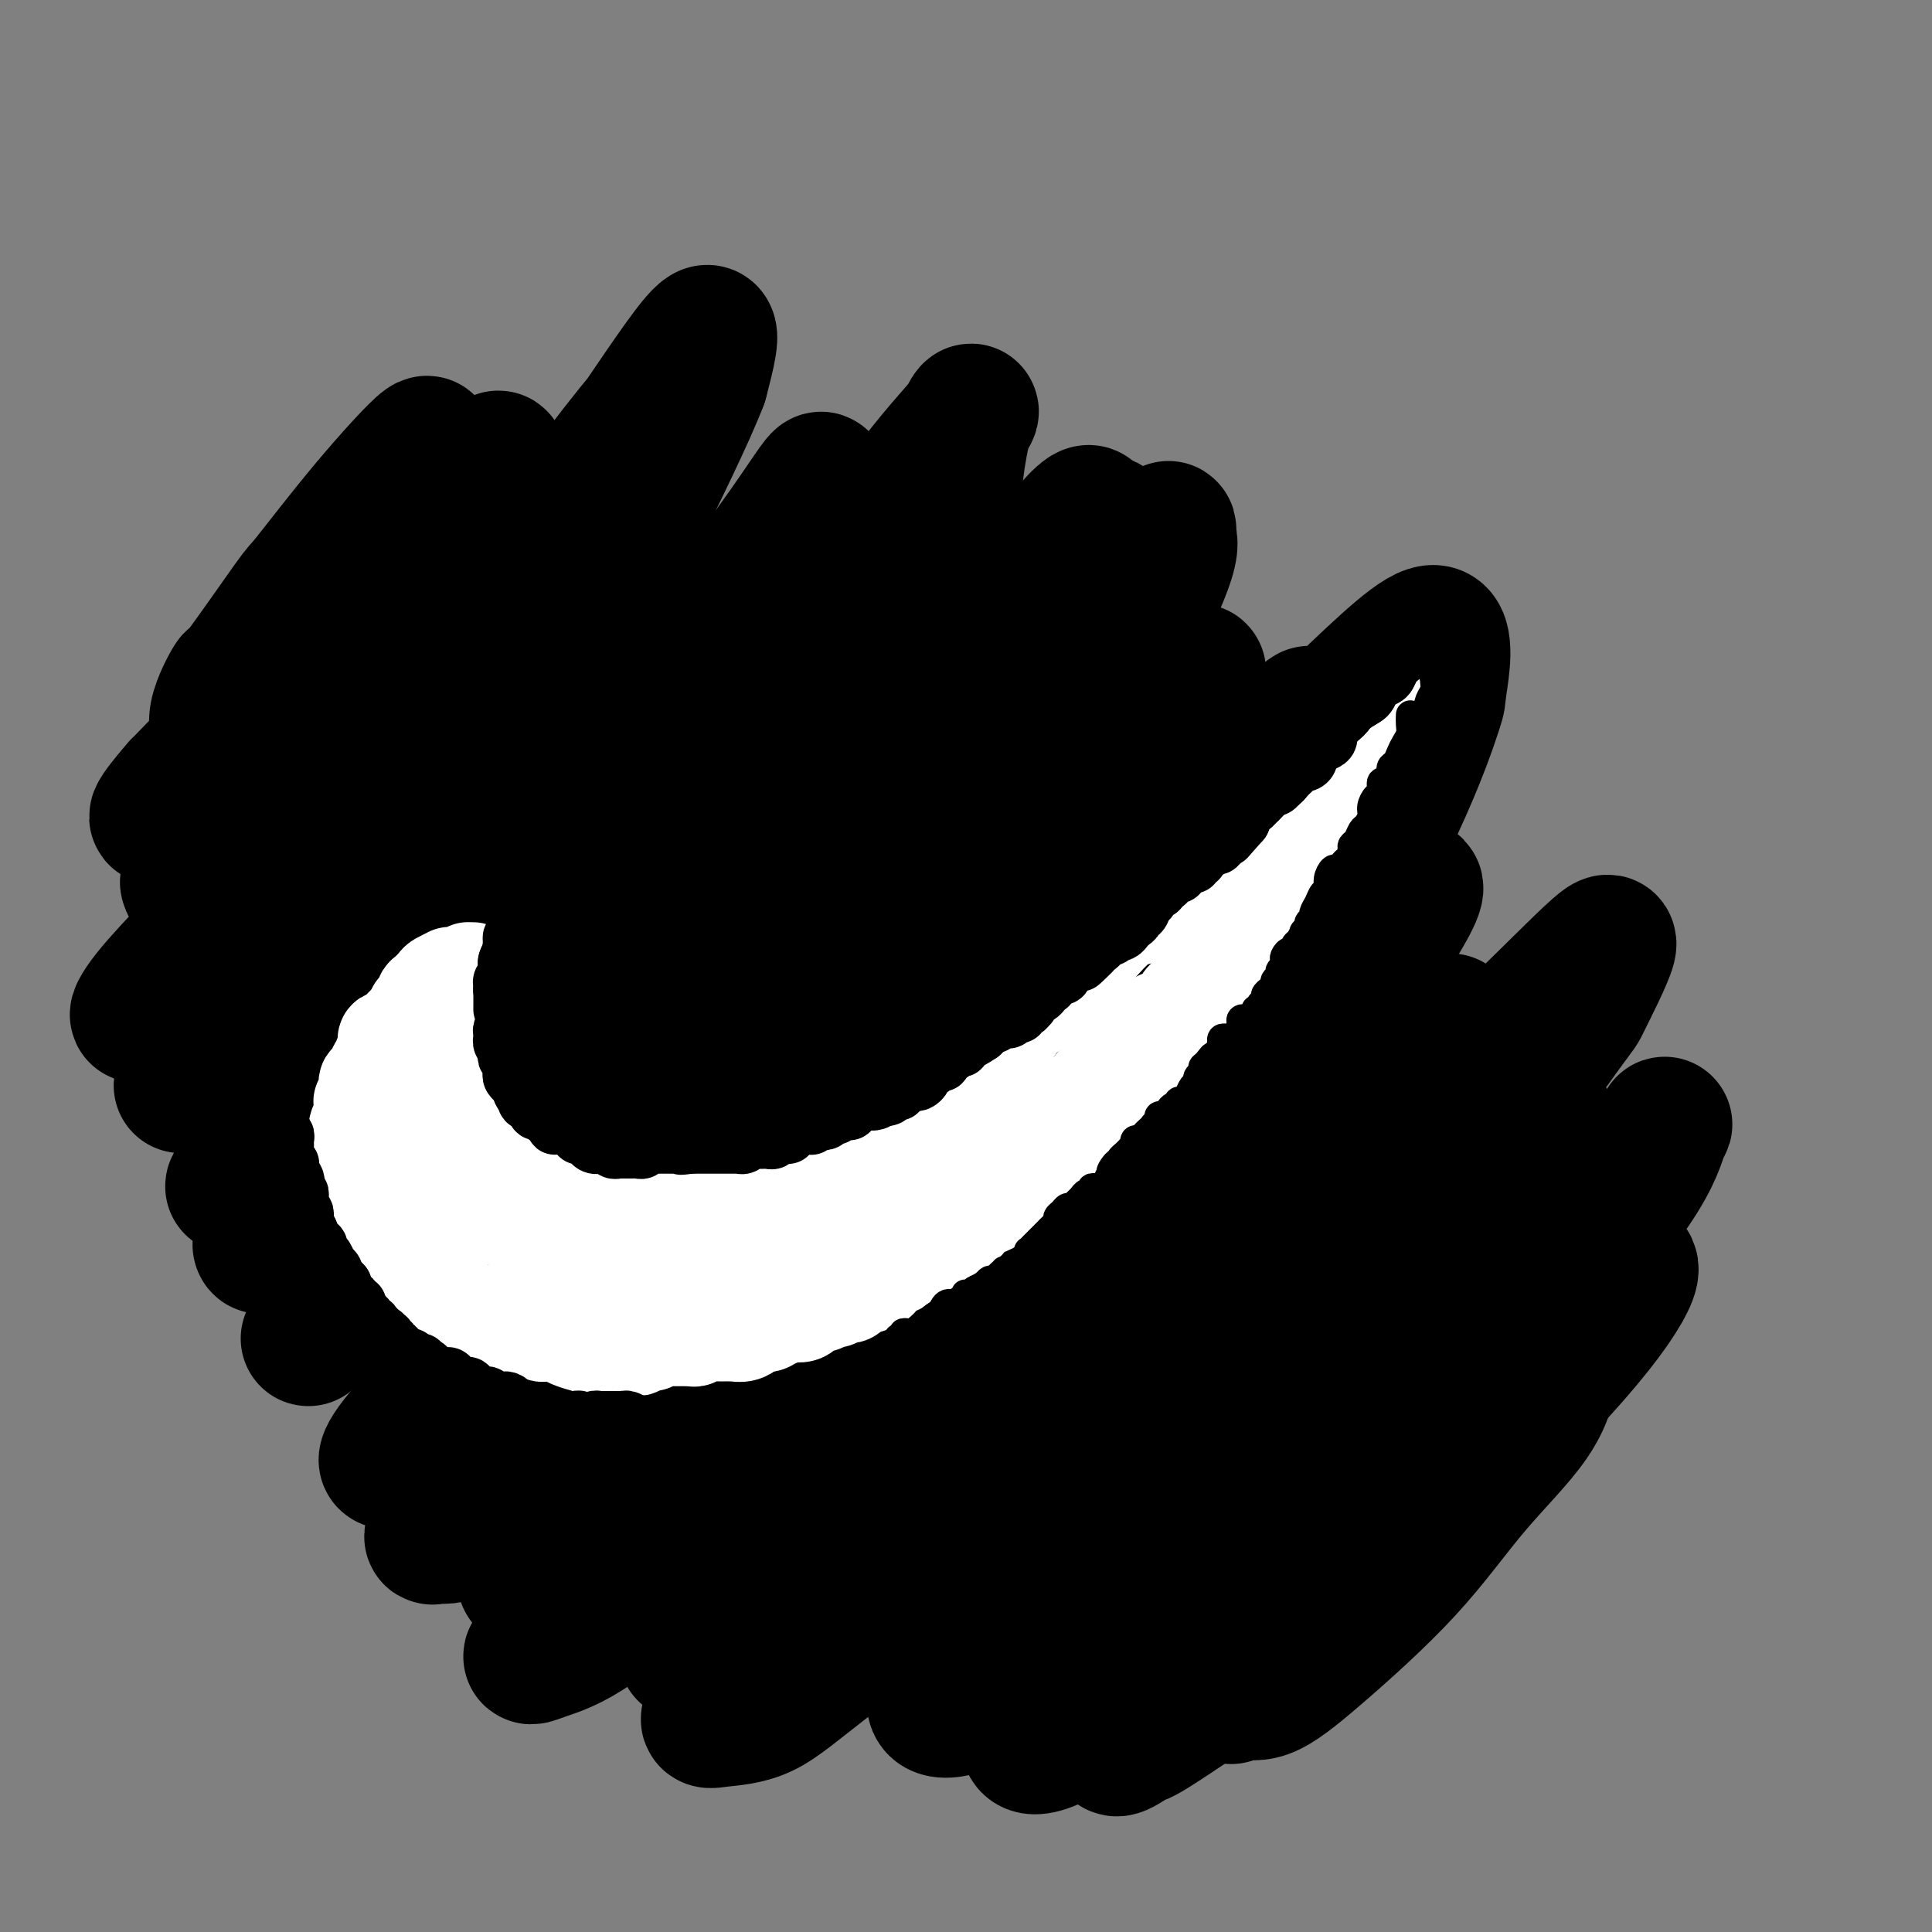 <svg viewBox='0 0 400 400' version='1.1' xmlns='http://www.w3.org/2000/svg' xmlns:xlink='http://www.w3.org/1999/xlink'><rect x="0" y="0" width="400" height="400" fill="#808080" stroke="none"/><g fill='none' stroke='rgb(0,0,0)' stroke-width='28' stroke-linecap='round' stroke-linejoin='round'><path d='M278,319c-1.327,1.443 -2.653,2.885 -4,4c-1.347,1.115 -2.714,1.902 -4,3c-1.286,1.098 -2.490,2.508 -3,3c-0.510,0.492 -0.326,0.067 -1,1c-0.674,0.933 -2.207,3.224 -3,4c-0.793,0.776 -0.848,0.036 -1,0c-0.152,-0.036 -0.401,0.630 0,1c0.401,0.370 1.453,0.442 3,-1c1.547,-1.442 3.590,-4.397 6,-7c2.410,-2.603 5.187,-4.853 8,-8c2.813,-3.147 5.660,-7.192 9,-11c3.340,-3.808 7.171,-7.378 9,-9c1.829,-1.622 1.657,-1.297 1,0c-0.657,1.297 -1.797,3.566 -2,4c-0.203,0.434 0.531,-0.968 -1,1c-1.531,1.968 -5.328,7.305 -9,12c-3.672,4.695 -7.220,8.748 -11,13c-3.780,4.252 -7.791,8.702 -11,12c-3.209,3.298 -5.615,5.442 -7,7c-1.385,1.558 -1.748,2.528 -2,3c-0.252,0.472 -0.391,0.445 2,-2c2.391,-2.445 7.312,-7.308 12,-12c4.688,-4.692 9.142,-9.215 15,-15c5.858,-5.785 13.119,-12.833 18,-18c4.881,-5.167 7.381,-8.452 9,-10c1.619,-1.548 2.355,-1.358 4,-3c1.645,-1.642 4.198,-5.117 5,-5c0.802,0.117 -0.146,3.826 -3,8c-2.854,4.174 -7.613,8.813 -12,14c-4.387,5.187 -8.401,10.922 -14,17c-5.599,6.078 -12.781,12.500 -18,17c-5.219,4.500 -8.474,7.079 -11,8c-2.526,0.921 -4.323,0.183 -5,0c-0.677,-0.183 -0.233,0.188 0,-1c0.233,-1.188 0.255,-3.935 0,-5c-0.255,-1.065 -0.787,-0.447 0,-2c0.787,-1.553 2.894,-5.276 5,-9'/><path d='M262,333c1.025,-2.827 1.087,-1.393 4,-5c2.913,-3.607 8.678,-12.255 15,-21c6.322,-8.745 13.202,-17.587 20,-26c6.798,-8.413 13.514,-16.396 14,-17c0.486,-0.604 -5.259,6.171 -11,13c-5.741,6.829 -11.477,13.711 -18,21c-6.523,7.289 -13.833,14.984 -21,22c-7.167,7.016 -14.192,13.352 -17,16c-2.808,2.648 -1.400,1.607 -4,4c-2.600,2.393 -9.206,8.221 -12,11c-2.794,2.779 -1.774,2.508 -4,4c-2.226,1.492 -7.698,4.746 -11,6c-3.302,1.254 -4.435,0.507 -4,-1c0.435,-1.507 2.439,-3.774 7,-9c4.561,-5.226 11.680,-13.411 19,-22c7.320,-8.589 14.843,-17.584 25,-29c10.157,-11.416 22.949,-25.255 32,-36c9.051,-10.745 14.363,-18.398 17,-22c2.637,-3.602 2.600,-3.153 4,-5c1.400,-1.847 4.238,-5.990 3,-5c-1.238,0.990 -6.552,7.113 -12,14c-5.448,6.887 -11.030,14.537 -18,23c-6.970,8.463 -15.327,17.738 -24,27c-8.673,9.262 -17.660,18.510 -26,26c-8.340,7.490 -16.032,13.220 -22,18c-5.968,4.780 -10.212,8.610 -14,11c-3.788,2.390 -7.119,3.341 -9,3c-1.881,-0.341 -2.311,-1.976 0,-6c2.311,-4.024 7.362,-10.439 9,-13c1.638,-2.561 -0.136,-1.267 4,-6c4.136,-4.733 14.184,-15.492 18,-20c3.816,-4.508 1.401,-2.764 6,-9c4.599,-6.236 16.213,-20.453 21,-26c4.787,-5.547 2.747,-2.425 8,-9c5.253,-6.575 17.799,-22.847 26,-34c8.201,-11.153 12.057,-17.187 13,-19c0.943,-1.813 -1.029,0.593 -3,3'/><path d='M297,215c-2.417,3.203 -6.961,9.710 -13,18c-6.039,8.290 -13.574,18.363 -22,29c-8.426,10.637 -17.744,21.838 -28,32c-10.256,10.162 -21.450,19.286 -26,23c-4.550,3.714 -2.455,2.018 -8,6c-5.545,3.982 -18.728,13.643 -27,20c-8.272,6.357 -11.632,9.409 -15,11c-3.368,1.591 -6.745,1.720 -9,2c-2.255,0.280 -3.387,0.712 -1,-2c2.387,-2.712 8.294,-8.568 16,-16c7.706,-7.432 17.212,-16.438 29,-28c11.788,-11.562 25.860,-25.678 38,-40c12.140,-14.322 22.350,-28.851 27,-35c4.650,-6.149 3.739,-3.918 9,-11c5.261,-7.082 16.693,-23.478 22,-32c5.307,-8.522 4.488,-9.169 3,-8c-1.488,1.169 -3.647,4.156 -8,10c-4.353,5.844 -10.901,14.546 -19,25c-8.099,10.454 -17.749,22.661 -29,36c-11.251,13.339 -24.101,27.810 -36,39c-11.899,11.190 -22.845,19.097 -31,26c-8.155,6.903 -13.518,12.800 -17,16c-3.482,3.200 -5.084,3.701 -6,4c-0.916,0.299 -1.145,0.395 -2,1c-0.855,0.605 -2.336,1.717 -2,1c0.336,-0.717 2.490,-3.265 3,-4c0.510,-0.735 -0.622,0.342 3,-3c3.622,-3.342 11.998,-11.102 21,-20c9.002,-8.898 18.630,-18.934 31,-33c12.370,-14.066 27.481,-32.162 40,-49c12.519,-16.838 22.446,-32.418 30,-45c7.554,-12.582 12.736,-22.166 15,-27c2.264,-4.834 1.609,-4.917 -1,-2c-2.609,2.917 -7.174,8.833 -12,16c-4.826,7.167 -9.913,15.583 -15,24'/><path d='M257,199c-4.237,6.128 -0.831,2.449 -6,9c-5.169,6.551 -18.913,23.333 -24,30c-5.087,6.667 -1.516,3.218 -10,12c-8.484,8.782 -29.023,29.793 -44,44c-14.977,14.207 -24.391,21.609 -32,28c-7.609,6.391 -13.411,11.772 -18,15c-4.589,3.228 -7.963,4.305 -10,5c-2.037,0.695 -2.736,1.008 -3,1c-0.264,-0.008 -0.093,-0.337 2,-2c2.093,-1.663 6.107,-4.661 13,-10c6.893,-5.339 16.663,-13.018 20,-16c3.337,-2.982 0.239,-1.267 6,-7c5.761,-5.733 20.381,-18.914 26,-24c5.619,-5.086 2.238,-2.078 10,-12c7.762,-9.922 26.669,-32.776 41,-52c14.331,-19.224 24.086,-34.819 31,-47c6.914,-12.181 10.986,-20.947 12,-24c1.014,-3.053 -1.032,-0.393 -5,5c-3.968,5.393 -9.859,13.520 -17,24c-7.141,10.480 -15.533,23.313 -26,37c-10.467,13.687 -23.007,28.227 -35,41c-11.993,12.773 -23.437,23.777 -28,28c-4.563,4.223 -2.246,1.663 -7,6c-4.754,4.337 -16.581,15.569 -24,22c-7.419,6.431 -10.430,8.060 -13,10c-2.570,1.940 -4.700,4.191 -6,5c-1.300,0.809 -1.769,0.177 -1,-1c0.769,-1.177 2.775,-2.897 7,-7c4.225,-4.103 10.667,-10.588 18,-18c7.333,-7.412 15.556,-15.750 26,-28c10.444,-12.250 23.109,-28.413 35,-45c11.891,-16.587 23.009,-33.598 31,-47c7.991,-13.402 12.854,-23.196 15,-28c2.146,-4.804 1.575,-4.618 3,-7c1.425,-2.382 4.845,-7.334 4,-7c-0.845,0.334 -5.956,5.952 -12,15c-6.044,9.048 -13.022,21.524 -20,34'/><path d='M216,188c-9.945,14.897 -18.809,27.638 -32,43c-13.191,15.362 -30.710,33.345 -44,46c-13.290,12.655 -22.351,19.983 -29,26c-6.649,6.017 -10.885,10.725 -14,13c-3.115,2.275 -5.108,2.119 -6,2c-0.892,-0.119 -0.684,-0.199 -1,0c-0.316,0.199 -1.156,0.677 0,-1c1.156,-1.677 4.308,-5.508 10,-11c5.692,-5.492 13.922,-12.644 23,-21c9.078,-8.356 19.002,-17.918 31,-32c11.998,-14.082 26.068,-32.686 38,-50c11.932,-17.314 21.725,-33.337 30,-48c8.275,-14.663 15.031,-27.964 18,-35c2.969,-7.036 2.150,-7.805 2,-9c-0.150,-1.195 0.370,-2.814 -1,0c-1.370,2.814 -4.629,10.063 -6,12c-1.371,1.937 -0.852,-1.438 -4,4c-3.148,5.438 -9.962,19.687 -18,34c-8.038,14.313 -17.301,28.689 -30,45c-12.699,16.311 -28.834,34.557 -42,48c-13.166,13.443 -23.361,22.083 -31,29c-7.639,6.917 -12.721,12.110 -17,15c-4.279,2.890 -7.756,3.476 -10,4c-2.244,0.524 -3.255,0.985 -3,0c0.255,-0.985 1.777,-3.417 6,-8c4.223,-4.583 11.149,-11.319 19,-19c7.851,-7.681 16.628,-16.309 28,-29c11.372,-12.691 25.338,-29.447 38,-46c12.662,-16.553 24.018,-32.903 33,-48c8.982,-15.097 15.589,-28.940 19,-37c3.411,-8.060 3.626,-10.336 1,-8c-2.626,2.336 -8.092,9.283 -15,19c-6.908,9.717 -15.260,22.205 -26,36c-10.740,13.795 -23.870,28.898 -37,44'/><path d='M146,206c-19.431,22.162 -29.007,28.068 -33,31c-3.993,2.932 -2.402,2.888 -7,7c-4.598,4.112 -15.384,12.378 -20,16c-4.616,3.622 -3.062,2.601 -5,4c-1.938,1.399 -7.370,5.220 -11,8c-3.630,2.780 -5.460,4.520 -6,5c-0.540,0.480 0.209,-0.299 3,-3c2.791,-2.701 7.624,-7.323 15,-14c7.376,-6.677 17.296,-15.409 28,-27c10.704,-11.591 22.194,-26.041 34,-43c11.806,-16.959 23.928,-36.427 33,-52c9.072,-15.573 15.092,-27.253 18,-33c2.908,-5.747 2.702,-5.563 3,-8c0.298,-2.437 1.100,-7.496 2,-10c0.900,-2.504 1.899,-2.455 0,0c-1.899,2.455 -6.695,7.314 -13,16c-6.305,8.686 -14.119,21.198 -24,35c-9.881,13.802 -21.828,28.895 -35,44c-13.172,15.105 -27.570,30.221 -38,41c-10.430,10.779 -16.893,17.219 -22,22c-5.107,4.781 -8.856,7.902 -11,10c-2.144,2.098 -2.681,3.171 -3,3c-0.319,-0.171 -0.419,-1.587 3,-5c3.419,-3.413 10.357,-8.821 13,-11c2.643,-2.179 0.993,-1.127 5,-6c4.007,-4.873 13.673,-15.672 24,-28c10.327,-12.328 21.315,-26.186 32,-41c10.685,-14.814 21.069,-30.586 28,-43c6.931,-12.414 10.411,-21.472 11,-24c0.589,-2.528 -1.713,1.475 -7,9c-5.287,7.525 -13.557,18.574 -23,31c-9.443,12.426 -20.057,26.230 -31,39c-10.943,12.770 -22.213,24.506 -30,33c-7.787,8.494 -12.089,13.746 -14,16c-1.911,2.254 -1.430,1.511 -3,3c-1.570,1.489 -5.192,5.208 -7,7c-1.808,1.792 -1.802,1.655 -2,2c-0.198,0.345 -0.599,1.173 -1,2'/><path d='M52,242c-8.356,8.813 -0.747,-0.654 2,-4c2.747,-3.346 0.633,-0.571 3,-3c2.367,-2.429 9.215,-10.064 16,-18c6.785,-7.936 13.509,-16.174 22,-28c8.491,-11.826 18.751,-27.240 26,-39c7.249,-11.760 11.488,-19.866 14,-25c2.512,-5.134 3.297,-7.294 3,-8c-0.297,-0.706 -1.675,0.043 -2,0c-0.325,-0.043 0.404,-0.879 -3,3c-3.404,3.879 -10.940,12.472 -14,16c-3.060,3.528 -1.644,1.991 -7,8c-5.356,6.009 -17.486,19.565 -28,31c-10.514,11.435 -19.414,20.748 -26,27c-6.586,6.252 -10.860,9.442 -14,13c-3.140,3.558 -5.147,7.482 -6,9c-0.853,1.518 -0.552,0.629 1,-2c1.552,-2.629 4.357,-6.998 9,-13c4.643,-6.002 11.126,-13.639 18,-22c6.874,-8.361 14.139,-17.448 17,-21c2.861,-3.552 1.320,-1.571 6,-8c4.680,-6.429 15.583,-21.269 20,-27c4.417,-5.731 2.348,-2.355 6,-9c3.652,-6.645 13.025,-23.312 17,-31c3.975,-7.688 2.553,-6.396 -1,-2c-3.553,4.396 -9.238,11.896 -17,22c-7.762,10.104 -17.603,22.812 -28,35c-10.397,12.188 -21.352,23.856 -29,32c-7.648,8.144 -11.989,12.762 -16,17c-4.011,4.238 -7.693,8.094 -10,11c-2.307,2.906 -3.238,4.860 -2,4c1.238,-0.860 4.647,-4.536 6,-6c1.353,-1.464 0.651,-0.718 4,-4c3.349,-3.282 10.749,-10.591 18,-18c7.251,-7.409 14.352,-14.916 23,-25c8.648,-10.084 18.844,-22.744 28,-35c9.156,-12.256 17.273,-24.107 24,-34c6.727,-9.893 12.065,-17.826 14,-19c1.935,-1.174 0.468,4.413 -1,10'/><path d='M145,79c-2.645,6.938 -8.757,19.284 -15,32c-6.243,12.716 -12.616,25.802 -15,31c-2.384,5.198 -0.778,2.506 -4,9c-3.222,6.494 -11.273,22.172 -16,33c-4.727,10.828 -6.128,16.806 -7,22c-0.872,5.194 -1.213,9.606 0,13c1.213,3.394 3.979,5.771 9,5c5.021,-0.771 12.297,-4.690 21,-10c8.703,-5.310 18.833,-12.012 30,-21c11.167,-8.988 23.372,-20.261 34,-31c10.628,-10.739 19.681,-20.942 24,-26c4.319,-5.058 3.906,-4.969 7,-9c3.094,-4.031 9.697,-12.180 13,-16c3.303,-3.820 3.306,-3.310 3,-1c-0.306,2.310 -0.921,6.422 -4,13c-3.079,6.578 -8.623,15.623 -11,19c-2.377,3.377 -1.586,1.086 -5,7c-3.414,5.914 -11.031,20.033 -18,31c-6.969,10.967 -13.289,18.782 -18,26c-4.711,7.218 -7.814,13.839 -10,19c-2.186,5.161 -3.454,8.861 -3,11c0.454,2.139 2.630,2.717 7,1c4.370,-1.717 10.933,-5.729 19,-11c8.067,-5.271 17.638,-11.800 22,-15c4.362,-3.200 3.514,-3.070 9,-8c5.486,-4.930 17.305,-14.920 22,-19c4.695,-4.080 2.267,-2.251 8,-8c5.733,-5.749 19.626,-19.078 30,-29c10.374,-9.922 17.229,-16.439 20,-16c2.771,0.439 1.457,7.832 1,11c-0.457,3.168 -0.058,2.110 -1,5c-0.942,2.890 -3.225,9.728 -8,20c-4.775,10.272 -12.043,23.979 -20,37c-7.957,13.021 -16.602,25.356 -25,36c-8.398,10.644 -16.550,19.595 -22,27c-5.450,7.405 -8.198,13.263 -10,17c-1.802,3.737 -2.658,5.353 -2,6c0.658,0.647 2.829,0.323 5,0'/><path d='M215,290c0.456,0.306 -0.904,1.069 3,-1c3.904,-2.069 13.073,-6.972 22,-13c8.927,-6.028 17.613,-13.182 27,-21c9.387,-7.818 19.475,-16.300 30,-26c10.525,-9.700 21.488,-20.618 28,-27c6.512,-6.382 8.574,-8.228 8,-6c-0.574,2.228 -3.784,8.531 -5,11c-1.216,2.469 -0.437,1.103 -4,6c-3.563,4.897 -11.467,16.055 -15,21c-3.533,4.945 -2.695,3.677 -7,9c-4.305,5.323 -13.754,17.237 -18,22c-4.246,4.763 -3.290,2.376 -8,7c-4.710,4.624 -15.087,16.258 -22,24c-6.913,7.742 -10.363,11.591 -13,15c-2.637,3.409 -4.461,6.379 -6,9c-1.539,2.621 -2.792,4.894 -1,5c1.792,0.106 6.628,-1.955 13,-6c6.372,-4.045 14.280,-10.075 24,-18c9.720,-7.925 21.254,-17.744 31,-27c9.746,-9.256 17.705,-17.948 22,-22c4.295,-4.052 4.925,-3.464 8,-6c3.075,-2.536 8.596,-8.194 11,-11c2.404,-2.806 1.691,-2.758 1,-1c-0.691,1.758 -1.360,5.226 -6,12c-4.640,6.774 -13.252,16.854 -22,27c-8.748,10.146 -17.634,20.358 -27,30c-9.366,9.642 -19.212,18.715 -27,26c-7.788,7.285 -13.516,12.781 -18,17c-4.484,4.219 -7.723,7.159 -10,10c-2.277,2.841 -3.590,5.581 -3,6c0.590,0.419 3.085,-1.484 4,-2c0.915,-0.516 0.250,0.353 4,-2c3.750,-2.353 11.914,-7.929 15,-10c3.086,-2.071 1.093,-0.636 6,-5c4.907,-4.364 16.714,-14.528 21,-18c4.286,-3.472 1.052,-0.251 7,-6c5.948,-5.749 21.079,-20.469 31,-31c9.921,-10.531 14.633,-16.874 17,-21c2.367,-4.126 2.391,-6.036 -1,-5c-3.391,1.036 -10.195,5.018 -17,9'/><path d='M318,271c-7.473,5.023 -17.655,13.082 -30,22c-12.345,8.918 -26.851,18.695 -40,26c-13.149,7.305 -24.940,12.138 -33,15c-8.060,2.862 -12.389,3.754 -14,4c-1.611,0.246 -0.506,-0.155 -3,0c-2.494,0.155 -8.589,0.866 -12,0c-3.411,-0.866 -4.138,-3.310 -2,-8c2.138,-4.690 7.143,-11.626 13,-20c5.857,-8.374 12.567,-18.186 21,-30c8.433,-11.814 18.587,-25.629 28,-40c9.413,-14.371 18.083,-29.299 25,-42c6.917,-12.701 12.081,-23.177 12,-28c-0.081,-4.823 -5.407,-3.995 -7,-4c-1.593,-0.005 0.548,-0.845 -5,4c-5.548,4.845 -18.786,15.373 -24,19c-5.214,3.627 -2.404,0.353 -12,8c-9.596,7.647 -31.597,26.214 -51,40c-19.403,13.786 -36.209,22.789 -47,28c-10.791,5.211 -15.569,6.629 -20,8c-4.431,1.371 -8.516,2.696 -11,2c-2.484,-0.696 -3.369,-3.412 -2,-8c1.369,-4.588 4.990,-11.046 10,-19c5.010,-7.954 11.408,-17.402 19,-28c7.592,-10.598 16.379,-22.345 24,-34c7.621,-11.655 14.076,-23.217 17,-28c2.924,-4.783 2.318,-2.788 5,-9c2.682,-6.212 8.653,-20.631 9,-26c0.347,-5.369 -4.931,-1.687 -15,7c-10.069,8.687 -24.930,22.379 -40,35c-15.070,12.621 -30.350,24.170 -41,32c-10.650,7.830 -16.669,11.941 -22,15c-5.331,3.059 -9.973,5.065 -13,6c-3.027,0.935 -4.440,0.797 -4,-1c0.440,-1.797 2.734,-5.253 4,-7c1.266,-1.747 1.505,-1.785 4,-5c2.495,-3.215 7.248,-9.608 12,-16'/><path d='M73,189c3.121,-4.741 0.924,-2.593 5,-8c4.076,-5.407 14.424,-18.368 24,-31c9.576,-12.632 18.381,-24.935 25,-36c6.619,-11.065 11.053,-20.891 12,-25c0.947,-4.109 -1.592,-2.499 -8,4c-6.408,6.499 -16.687,17.889 -27,29c-10.313,11.111 -20.662,21.945 -29,30c-8.338,8.055 -14.664,13.332 -19,17c-4.336,3.668 -6.682,5.727 -8,7c-1.318,1.273 -1.610,1.759 -3,3c-1.390,1.241 -3.879,3.237 -5,4c-1.121,0.763 -0.874,0.291 -1,0c-0.126,-0.291 -0.624,-0.403 1,-2c1.624,-1.597 5.369,-4.679 10,-10c4.631,-5.321 10.146,-12.880 17,-22c6.854,-9.120 15.045,-19.802 22,-30c6.955,-10.198 12.673,-19.914 14,-23c1.327,-3.086 -1.738,0.457 -8,7c-6.262,6.543 -15.723,16.084 -24,25c-8.277,8.916 -15.371,17.205 -19,21c-3.629,3.795 -3.793,3.097 -6,5c-2.207,1.903 -6.455,6.408 -8,8c-1.545,1.592 -0.386,0.271 -1,1c-0.614,0.729 -3.003,3.508 -4,5c-0.997,1.492 -0.604,1.699 1,0c1.604,-1.699 4.418,-5.303 8,-10c3.582,-4.697 7.931,-10.489 13,-17c5.069,-6.511 10.856,-13.743 16,-21c5.144,-7.257 9.643,-14.539 13,-20c3.357,-5.461 5.571,-9.099 4,-8c-1.571,1.099 -6.925,6.936 -12,13c-5.075,6.064 -9.869,12.354 -12,15c-2.131,2.646 -1.598,1.648 -4,5c-2.402,3.352 -7.740,11.053 -10,14c-2.260,2.947 -1.441,1.140 -2,2c-0.559,0.860 -2.497,4.385 -3,7c-0.503,2.615 0.428,4.318 1,5c0.572,0.682 0.786,0.341 1,0'/><path d='M47,153c-0.167,2.000 -0.083,1.000 0,0'/></g>
<g fill='none' stroke='rgb(255,255,255)' stroke-width='20' stroke-linecap='round' stroke-linejoin='round'><path d='M87,210c-0.342,0.455 -0.684,0.909 -1,1c-0.316,0.091 -0.606,-0.183 -1,0c-0.394,0.183 -0.893,0.823 -1,1c-0.107,0.177 0.179,-0.110 0,0c-0.179,0.110 -0.822,0.617 -1,1c-0.178,0.383 0.110,0.640 0,1c-0.110,0.360 -0.617,0.821 -1,1c-0.383,0.179 -0.643,0.075 -1,0c-0.357,-0.075 -0.813,-0.122 -1,0c-0.187,0.122 -0.107,0.414 0,1c0.107,0.586 0.240,1.467 0,2c-0.240,0.533 -0.853,0.720 -1,1c-0.147,0.280 0.172,0.654 0,1c-0.172,0.346 -0.835,0.666 -1,1c-0.165,0.334 0.167,0.683 0,1c-0.167,0.317 -0.833,0.600 -1,1c-0.167,0.400 0.166,0.915 0,1c-0.166,0.085 -0.829,-0.262 -1,0c-0.171,0.262 0.150,1.131 0,2c-0.150,0.869 -0.772,1.739 -1,2c-0.228,0.261 -0.061,-0.085 0,0c0.061,0.085 0.017,0.601 0,1c-0.017,0.399 -0.008,0.679 0,1c0.008,0.321 0.016,0.681 0,1c-0.016,0.319 -0.057,0.596 0,1c0.057,0.404 0.211,0.934 0,1c-0.211,0.066 -0.789,-0.334 -1,0c-0.211,0.334 -0.057,1.402 0,2c0.057,0.598 0.015,0.727 0,1c-0.015,0.273 -0.004,0.689 0,1c0.004,0.311 0.001,0.517 0,1c-0.001,0.483 -0.001,1.241 0,2'/><path d='M74,240c-0.623,3.195 -0.181,1.682 0,1c0.181,-0.682 0.101,-0.534 0,0c-0.101,0.534 -0.224,1.452 0,2c0.224,0.548 0.796,0.724 1,1c0.204,0.276 0.040,0.651 0,1c-0.040,0.349 0.045,0.671 0,1c-0.045,0.329 -0.218,0.666 0,1c0.218,0.334 0.828,0.666 1,1c0.172,0.334 -0.095,0.671 0,1c0.095,0.329 0.551,0.652 1,1c0.449,0.348 0.891,0.722 1,1c0.109,0.278 -0.115,0.460 0,1c0.115,0.540 0.570,1.439 1,2c0.430,0.561 0.836,0.784 1,1c0.164,0.216 0.085,0.425 0,1c-0.085,0.575 -0.176,1.516 0,2c0.176,0.484 0.621,0.512 1,1c0.379,0.488 0.693,1.436 1,2c0.307,0.564 0.607,0.744 1,1c0.393,0.256 0.879,0.590 1,1c0.121,0.410 -0.121,0.898 0,1c0.121,0.102 0.606,-0.180 1,0c0.394,0.180 0.697,0.822 1,1c0.303,0.178 0.606,-0.110 1,0c0.394,0.110 0.878,0.617 1,1c0.122,0.383 -0.117,0.642 0,1c0.117,0.358 0.591,0.814 1,1c0.409,0.186 0.754,0.102 1,0c0.246,-0.102 0.394,-0.220 1,0c0.606,0.220 1.671,0.780 2,1c0.329,0.220 -0.077,0.100 0,0c0.077,-0.100 0.636,-0.181 1,0c0.364,0.181 0.533,0.623 1,1c0.467,0.377 1.234,0.688 2,1'/><path d='M97,271c2.283,1.775 0.492,1.212 0,1c-0.492,-0.212 0.315,-0.072 1,0c0.685,0.072 1.248,0.076 2,0c0.752,-0.076 1.693,-0.231 2,0c0.307,0.231 -0.020,0.847 0,1c0.020,0.153 0.387,-0.156 1,0c0.613,0.156 1.474,0.778 2,1c0.526,0.222 0.718,0.045 1,0c0.282,-0.045 0.654,0.041 1,0c0.346,-0.041 0.666,-0.208 1,0c0.334,0.208 0.681,0.792 1,1c0.319,0.208 0.610,0.042 1,0c0.390,-0.042 0.878,0.041 1,0c0.122,-0.041 -0.122,-0.207 0,0c0.122,0.207 0.610,0.788 1,1c0.390,0.212 0.681,0.057 1,0c0.319,-0.057 0.667,-0.015 1,0c0.333,0.015 0.653,0.004 1,0c0.347,-0.004 0.722,-0.001 1,0c0.278,0.001 0.459,0.000 1,0c0.541,-0.000 1.440,-0.000 2,0c0.560,0.000 0.780,0.001 1,0c0.220,-0.001 0.440,-0.004 1,0c0.560,0.004 1.459,0.015 2,0c0.541,-0.015 0.722,-0.057 1,0c0.278,0.057 0.652,0.211 1,0c0.348,-0.211 0.670,-0.788 1,-1c0.330,-0.212 0.670,-0.061 1,0c0.330,0.061 0.652,0.030 1,0c0.348,-0.030 0.722,-0.060 1,0c0.278,0.060 0.459,0.208 1,0c0.541,-0.208 1.440,-0.774 2,-1c0.560,-0.226 0.780,-0.113 1,0'/><path d='M133,274c3.367,-0.327 1.286,-0.144 1,0c-0.286,0.144 1.224,0.249 2,0c0.776,-0.249 0.819,-0.851 1,-1c0.181,-0.149 0.500,0.156 1,0c0.500,-0.156 1.180,-0.773 2,-1c0.820,-0.227 1.779,-0.065 2,0c0.221,0.065 -0.295,0.031 0,0c0.295,-0.031 1.403,-0.060 2,0c0.597,0.060 0.685,0.209 1,0c0.315,-0.209 0.858,-0.774 1,-1c0.142,-0.226 -0.117,-0.112 0,0c0.117,0.112 0.609,0.222 1,0c0.391,-0.222 0.683,-0.777 1,-1c0.317,-0.223 0.661,-0.112 1,0c0.339,0.112 0.673,0.227 1,0c0.327,-0.227 0.647,-0.797 1,-1c0.353,-0.203 0.738,-0.040 1,0c0.262,0.040 0.399,-0.042 1,0c0.601,0.042 1.665,0.207 2,0c0.335,-0.207 -0.060,-0.788 0,-1c0.060,-0.212 0.575,-0.056 1,0c0.425,0.056 0.762,0.011 1,0c0.238,-0.011 0.378,0.012 1,0c0.622,-0.012 1.726,-0.060 2,0c0.274,0.060 -0.282,0.226 0,0c0.282,-0.226 1.403,-0.844 2,-1c0.597,-0.156 0.671,0.150 1,0c0.329,-0.150 0.914,-0.758 1,-1c0.086,-0.242 -0.328,-0.120 0,0c0.328,0.120 1.397,0.238 2,0c0.603,-0.238 0.739,-0.833 1,-1c0.261,-0.167 0.646,0.095 1,0c0.354,-0.095 0.677,-0.548 1,-1'/><path d='M169,264c5.687,-1.486 1.904,-0.201 1,0c-0.904,0.201 1.072,-0.681 2,-1c0.928,-0.319 0.808,-0.075 1,0c0.192,0.075 0.696,-0.018 1,0c0.304,0.018 0.410,0.146 1,0c0.590,-0.146 1.665,-0.565 2,-1c0.335,-0.435 -0.070,-0.887 0,-1c0.070,-0.113 0.615,0.114 1,0c0.385,-0.114 0.610,-0.570 1,-1c0.390,-0.430 0.944,-0.836 1,-1c0.056,-0.164 -0.385,-0.086 0,0c0.385,0.086 1.596,0.182 2,0c0.404,-0.182 0.002,-0.641 0,-1c-0.002,-0.359 0.395,-0.618 1,-1c0.605,-0.382 1.419,-0.886 2,-1c0.581,-0.114 0.928,0.163 1,0c0.072,-0.163 -0.130,-0.765 0,-1c0.130,-0.235 0.593,-0.105 1,0c0.407,0.105 0.757,0.183 1,0c0.243,-0.183 0.380,-0.627 1,-1c0.620,-0.373 1.723,-0.673 2,-1c0.277,-0.327 -0.273,-0.679 0,-1c0.273,-0.321 1.367,-0.609 2,-1c0.633,-0.391 0.804,-0.883 1,-1c0.196,-0.117 0.417,0.140 1,0c0.583,-0.140 1.527,-0.679 2,-1c0.473,-0.321 0.474,-0.425 1,-1c0.526,-0.575 1.576,-1.622 2,-2c0.424,-0.378 0.223,-0.086 0,0c-0.223,0.086 -0.467,-0.032 0,0c0.467,0.032 1.645,0.216 2,0c0.355,-0.216 -0.112,-0.831 0,-1c0.112,-0.169 0.804,0.110 1,0c0.196,-0.110 -0.102,-0.607 0,-1c0.102,-0.393 0.604,-0.683 1,-1c0.396,-0.317 0.684,-0.662 1,-1c0.316,-0.338 0.658,-0.669 1,-1'/><path d='M206,241c6.129,-3.454 2.952,-0.590 2,0c-0.952,0.590 0.322,-1.094 1,-2c0.678,-0.906 0.759,-1.034 1,-1c0.241,0.034 0.642,0.231 1,0c0.358,-0.231 0.673,-0.889 1,-1c0.327,-0.111 0.665,0.325 1,0c0.335,-0.325 0.667,-1.411 1,-2c0.333,-0.589 0.666,-0.683 1,-1c0.334,-0.317 0.670,-0.859 1,-1c0.330,-0.141 0.653,0.117 1,0c0.347,-0.117 0.718,-0.610 1,-1c0.282,-0.390 0.475,-0.678 1,-1c0.525,-0.322 1.384,-0.677 2,-1c0.616,-0.323 0.990,-0.615 1,-1c0.010,-0.385 -0.346,-0.863 0,-1c0.346,-0.137 1.392,0.066 2,0c0.608,-0.066 0.779,-0.402 1,-1c0.221,-0.598 0.493,-1.459 1,-2c0.507,-0.541 1.249,-0.762 2,-1c0.751,-0.238 1.511,-0.493 2,-1c0.489,-0.507 0.708,-1.267 1,-2c0.292,-0.733 0.656,-1.439 1,-2c0.344,-0.561 0.669,-0.977 1,-1c0.331,-0.023 0.670,0.346 1,0c0.330,-0.346 0.651,-1.407 1,-2c0.349,-0.593 0.727,-0.718 1,-1c0.273,-0.282 0.440,-0.720 1,-1c0.560,-0.280 1.512,-0.403 2,-1c0.488,-0.597 0.512,-1.668 1,-2c0.488,-0.332 1.440,0.076 2,0c0.560,-0.076 0.728,-0.636 1,-1c0.272,-0.364 0.649,-0.533 1,-1c0.351,-0.467 0.675,-1.234 1,-2'/><path d='M245,207c6.212,-5.511 2.242,-2.288 1,-1c-1.242,1.288 0.245,0.640 1,0c0.755,-0.640 0.779,-1.271 1,-2c0.221,-0.729 0.637,-1.557 1,-2c0.363,-0.443 0.671,-0.500 1,-1c0.329,-0.500 0.680,-1.442 1,-2c0.320,-0.558 0.611,-0.731 1,-1c0.389,-0.269 0.878,-0.633 1,-1c0.122,-0.367 -0.121,-0.739 0,-1c0.121,-0.261 0.606,-0.413 1,-1c0.394,-0.587 0.697,-1.609 1,-2c0.303,-0.391 0.605,-0.150 1,0c0.395,0.150 0.883,0.210 1,0c0.117,-0.210 -0.137,-0.690 0,-1c0.137,-0.310 0.664,-0.450 1,-1c0.336,-0.550 0.481,-1.510 1,-2c0.519,-0.490 1.411,-0.509 2,-1c0.589,-0.491 0.875,-1.455 1,-2c0.125,-0.545 0.090,-0.671 0,-1c-0.090,-0.329 -0.235,-0.861 0,-1c0.235,-0.139 0.850,0.116 1,0c0.150,-0.116 -0.166,-0.604 0,-1c0.166,-0.396 0.814,-0.701 1,-1c0.186,-0.299 -0.091,-0.591 0,-1c0.091,-0.409 0.549,-0.936 1,-1c0.451,-0.064 0.895,0.333 1,0c0.105,-0.333 -0.131,-1.396 0,-2c0.131,-0.604 0.628,-0.750 1,-1c0.372,-0.250 0.621,-0.606 1,-1c0.379,-0.394 0.890,-0.827 1,-1c0.110,-0.173 -0.182,-0.088 0,0c0.182,0.088 0.836,0.178 1,0c0.164,-0.178 -0.162,-0.625 0,-1c0.162,-0.375 0.813,-0.678 1,-1c0.187,-0.322 -0.089,-0.663 0,-1c0.089,-0.337 0.545,-0.668 1,-1'/><path d='M272,171c4.338,-5.747 1.684,-2.113 1,-1c-0.684,1.113 0.601,-0.293 1,-1c0.399,-0.707 -0.089,-0.714 0,-1c0.089,-0.286 0.755,-0.850 1,-1c0.245,-0.150 0.068,0.115 0,0c-0.068,-0.115 -0.028,-0.609 0,-1c0.028,-0.391 0.045,-0.679 0,-1c-0.045,-0.321 -0.153,-0.675 0,-1c0.153,-0.325 0.567,-0.622 1,-1c0.433,-0.378 0.885,-0.837 1,-1c0.115,-0.163 -0.109,-0.028 0,0c0.109,0.028 0.550,-0.049 1,0c0.450,0.049 0.909,0.224 1,0c0.091,-0.224 -0.187,-0.848 0,-1c0.187,-0.152 0.837,0.169 1,0c0.163,-0.169 -0.163,-0.829 0,-1c0.163,-0.171 0.814,0.146 1,0c0.186,-0.146 -0.094,-0.754 0,-1c0.094,-0.246 0.562,-0.131 1,0c0.438,0.131 0.847,0.276 1,0c0.153,-0.276 0.049,-0.974 0,-1c-0.049,-0.026 -0.043,0.620 0,1c0.043,0.380 0.122,0.496 0,1c-0.122,0.504 -0.444,1.398 -1,2c-0.556,0.602 -1.345,0.914 -2,2c-0.655,1.086 -1.176,2.946 -2,5c-0.824,2.054 -1.950,4.301 -3,6c-1.050,1.699 -2.025,2.849 -3,4'/><path d='M272,179c-1.963,3.655 -1.369,2.291 -1,2c0.369,-0.291 0.513,0.490 0,1c-0.513,0.510 -1.685,0.749 -2,1c-0.315,0.251 0.226,0.515 0,1c-0.226,0.485 -1.219,1.193 -2,2c-0.781,0.807 -1.349,1.714 -2,3c-0.651,1.286 -1.384,2.952 -2,4c-0.616,1.048 -1.116,1.479 -2,2c-0.884,0.521 -2.151,1.134 -3,2c-0.849,0.866 -1.279,1.987 -2,3c-0.721,1.013 -1.732,1.920 -2,2c-0.268,0.080 0.208,-0.665 0,0c-0.208,0.665 -1.100,2.742 -2,4c-0.900,1.258 -1.807,1.698 -2,2c-0.193,0.302 0.330,0.466 0,1c-0.330,0.534 -1.511,1.436 -2,2c-0.489,0.564 -0.287,0.788 -1,1c-0.713,0.212 -2.343,0.410 -3,1c-0.657,0.590 -0.342,1.572 -1,2c-0.658,0.428 -2.288,0.304 -3,1c-0.712,0.696 -0.504,2.213 -1,3c-0.496,0.787 -1.695,0.843 -2,1c-0.305,0.157 0.284,0.413 0,1c-0.284,0.587 -1.441,1.504 -2,2c-0.559,0.496 -0.521,0.570 -1,1c-0.479,0.430 -1.476,1.214 -2,2c-0.524,0.786 -0.577,1.573 -1,2c-0.423,0.427 -1.218,0.495 -2,1c-0.782,0.505 -1.553,1.449 -2,2c-0.447,0.551 -0.571,0.711 -1,1c-0.429,0.289 -1.161,0.709 -2,1c-0.839,0.291 -1.783,0.455 -2,1c-0.217,0.545 0.293,1.472 0,2c-0.293,0.528 -1.388,0.657 -2,1c-0.612,0.343 -0.742,0.900 -1,1c-0.258,0.100 -0.645,-0.257 -1,0c-0.355,0.257 -0.677,1.129 -1,2'/><path d='M217,240c-4.703,4.676 -0.962,1.865 0,1c0.962,-0.865 -0.855,0.217 -2,1c-1.145,0.783 -1.616,1.268 -2,2c-0.384,0.732 -0.680,1.712 -1,2c-0.320,0.288 -0.663,-0.116 -1,0c-0.337,0.116 -0.667,0.752 -1,1c-0.333,0.248 -0.670,0.109 -1,0c-0.330,-0.109 -0.652,-0.188 -1,0c-0.348,0.188 -0.723,0.642 -1,1c-0.277,0.358 -0.455,0.621 -1,1c-0.545,0.379 -1.457,0.876 -2,1c-0.543,0.124 -0.719,-0.124 -1,0c-0.281,0.124 -0.668,0.621 -1,1c-0.332,0.379 -0.609,0.642 -1,1c-0.391,0.358 -0.898,0.813 -1,1c-0.102,0.187 0.199,0.107 0,0c-0.199,-0.107 -0.897,-0.241 -1,0c-0.103,0.241 0.391,0.856 0,1c-0.391,0.144 -1.667,-0.183 -2,0c-0.333,0.183 0.275,0.876 0,1c-0.275,0.124 -1.435,-0.320 -2,0c-0.565,0.320 -0.535,1.405 -1,2c-0.465,0.595 -1.424,0.699 -2,1c-0.576,0.301 -0.769,0.798 -1,1c-0.231,0.202 -0.499,0.110 -1,0c-0.501,-0.110 -1.233,-0.237 -2,0c-0.767,0.237 -1.567,0.838 -2,1c-0.433,0.162 -0.497,-0.114 -1,0c-0.503,0.114 -1.443,0.619 -2,1c-0.557,0.381 -0.730,0.637 -1,1c-0.270,0.363 -0.636,0.832 -1,1c-0.364,0.168 -0.726,0.035 -1,0c-0.274,-0.035 -0.458,0.029 -1,0c-0.542,-0.029 -1.440,-0.151 -2,0c-0.560,0.151 -0.780,0.576 -1,1'/><path d='M176,264c-3.742,1.486 -1.597,0.201 -1,0c0.597,-0.201 -0.355,0.681 -1,1c-0.645,0.319 -0.984,0.075 -1,0c-0.016,-0.075 0.291,0.017 0,0c-0.291,-0.017 -1.181,-0.145 -2,0c-0.819,0.145 -1.567,0.561 -2,1c-0.433,0.439 -0.550,0.901 -1,1c-0.450,0.099 -1.234,-0.166 -2,0c-0.766,0.166 -1.516,0.762 -2,1c-0.484,0.238 -0.703,0.116 -1,0c-0.297,-0.116 -0.671,-0.228 -1,0c-0.329,0.228 -0.612,0.796 -1,1c-0.388,0.204 -0.881,0.043 -1,0c-0.119,-0.043 0.138,0.031 0,0c-0.138,-0.031 -0.669,-0.166 -1,0c-0.331,0.166 -0.461,0.633 -1,1c-0.539,0.367 -1.489,0.635 -2,1c-0.511,0.365 -0.585,0.829 -1,1c-0.415,0.171 -1.171,0.050 -2,0c-0.829,-0.050 -1.731,-0.028 -2,0c-0.269,0.028 0.097,0.064 0,0c-0.097,-0.064 -0.656,-0.227 -1,0c-0.344,0.227 -0.473,0.846 -1,1c-0.527,0.154 -1.450,-0.155 -2,0c-0.550,0.155 -0.726,0.774 -1,1c-0.274,0.226 -0.647,0.061 -1,0c-0.353,-0.061 -0.686,-0.016 -1,0c-0.314,0.016 -0.609,0.004 -1,0c-0.391,-0.004 -0.878,-0.001 -1,0c-0.122,0.001 0.122,0.000 0,0c-0.122,-0.000 -0.610,-0.000 -1,0c-0.390,0.000 -0.682,0.000 -1,0c-0.318,-0.000 -0.662,-0.000 -1,0c-0.338,0.000 -0.669,0.000 -1,0'/><path d='M138,274c-6.119,1.547 -2.418,0.415 -1,0c1.418,-0.415 0.553,-0.112 0,0c-0.553,0.112 -0.792,0.034 -1,0c-0.208,-0.034 -0.384,-0.023 -1,0c-0.616,0.023 -1.671,0.059 -2,0c-0.329,-0.059 0.069,-0.212 0,0c-0.069,0.212 -0.606,0.789 -1,1c-0.394,0.211 -0.644,0.057 -1,0c-0.356,-0.057 -0.816,-0.016 -1,0c-0.184,0.016 -0.092,0.008 0,0'/><path d='M189,256c0.437,-0.089 0.875,-0.177 1,0c0.125,0.177 -0.061,0.620 0,1c0.061,0.380 0.371,0.698 0,1c-0.371,0.302 -1.423,0.588 -2,1c-0.577,0.412 -0.678,0.951 -1,1c-0.322,0.049 -0.865,-0.390 -1,0c-0.135,0.390 0.136,1.611 0,2c-0.136,0.389 -0.681,-0.055 -1,0c-0.319,0.055 -0.413,0.607 -1,1c-0.587,0.393 -1.666,0.626 -2,1c-0.334,0.374 0.078,0.889 0,1c-0.078,0.111 -0.647,-0.181 -1,0c-0.353,0.181 -0.490,0.837 -1,1c-0.510,0.163 -1.394,-0.166 -2,0c-0.606,0.166 -0.936,0.828 -1,1c-0.064,0.172 0.137,-0.146 0,0c-0.137,0.146 -0.613,0.756 -1,1c-0.387,0.244 -0.684,0.122 -1,0c-0.316,-0.122 -0.652,-0.244 -1,0c-0.348,0.244 -0.709,0.853 -1,1c-0.291,0.147 -0.511,-0.167 -1,0c-0.489,0.167 -1.248,0.816 -2,1c-0.752,0.184 -1.496,-0.095 -2,0c-0.504,0.095 -0.769,0.565 -1,1c-0.231,0.435 -0.430,0.835 -1,1c-0.570,0.165 -1.511,0.096 -2,0c-0.489,-0.096 -0.526,-0.218 -1,0c-0.474,0.218 -1.387,0.777 -2,1c-0.613,0.223 -0.927,0.111 -1,0c-0.073,-0.111 0.096,-0.222 0,0c-0.096,0.222 -0.456,0.778 -1,1c-0.544,0.222 -1.272,0.111 -2,0'/><path d='M157,274c-3.984,1.403 -2.445,0.912 -2,1c0.445,0.088 -0.206,0.756 -1,1c-0.794,0.244 -1.733,0.065 -2,0c-0.267,-0.065 0.137,-0.018 0,0c-0.137,0.018 -0.814,0.005 -1,0c-0.186,-0.005 0.119,-0.001 0,0c-0.119,0.001 -0.662,-0.001 -1,0c-0.338,0.001 -0.472,0.004 -1,0c-0.528,-0.004 -1.451,-0.015 -2,0c-0.549,0.015 -0.726,0.057 -1,0c-0.274,-0.057 -0.647,-0.211 -1,0c-0.353,0.211 -0.686,0.789 -1,1c-0.314,0.211 -0.609,0.057 -1,0c-0.391,-0.057 -0.878,-0.015 -1,0c-0.122,0.015 0.122,0.004 0,0c-0.122,-0.004 -0.609,-0.002 -1,0c-0.391,0.002 -0.686,0.004 -1,0c-0.314,-0.004 -0.647,-0.015 -1,0c-0.353,0.015 -0.725,0.057 -1,0c-0.275,-0.057 -0.451,-0.212 -1,0c-0.549,0.212 -1.470,0.793 -2,1c-0.530,0.207 -0.669,0.041 -1,0c-0.331,-0.041 -0.853,0.041 -1,0c-0.147,-0.041 0.080,-0.207 0,0c-0.080,0.207 -0.469,0.786 -1,1c-0.531,0.214 -1.206,0.062 -2,0c-0.794,-0.062 -1.707,-0.034 -2,0c-0.293,0.034 0.034,0.073 0,0c-0.034,-0.073 -0.429,-0.260 -1,0c-0.571,0.260 -1.320,0.965 -2,1c-0.680,0.035 -1.293,-0.601 -2,-1c-0.707,-0.399 -1.509,-0.561 -3,-1c-1.491,-0.439 -3.671,-1.157 -5,-3c-1.329,-1.843 -1.808,-4.812 -2,-6c-0.192,-1.188 -0.096,-0.594 0,0'/><path d='M84,213c-0.089,0.544 -0.179,1.088 0,1c0.179,-0.088 0.625,-0.807 1,-1c0.375,-0.193 0.678,0.141 1,0c0.322,-0.141 0.664,-0.756 1,-1c0.336,-0.244 0.667,-0.118 1,0c0.333,0.118 0.668,0.228 1,0c0.332,-0.228 0.663,-0.793 1,-1c0.337,-0.207 0.682,-0.055 1,0c0.318,0.055 0.610,0.015 1,0c0.390,-0.015 0.878,-0.004 1,0c0.122,0.004 -0.121,0.001 0,0c0.121,-0.001 0.606,-0.000 1,0c0.394,0.000 0.697,0.000 1,0c0.303,-0.000 0.606,-0.000 1,0c0.394,0.000 0.879,0.000 1,0c0.121,-0.000 -0.122,-0.000 0,0c0.122,0.000 0.610,0.000 1,0c0.390,-0.000 0.682,-0.000 1,0c0.318,0.000 0.662,0.000 1,0c0.338,-0.000 0.669,-0.000 1,0'/><path d='M101,211c2.677,-0.082 0.871,0.714 0,1c-0.871,0.286 -0.807,0.062 -1,0c-0.193,-0.062 -0.643,0.036 -1,0c-0.357,-0.036 -0.620,-0.207 -1,0c-0.380,0.207 -0.875,0.791 -1,1c-0.125,0.209 0.121,0.041 0,0c-0.121,-0.041 -0.610,0.044 -1,0c-0.390,-0.044 -0.681,-0.219 -1,0c-0.319,0.219 -0.666,0.831 -1,1c-0.334,0.169 -0.654,-0.106 -1,0c-0.346,0.106 -0.719,0.594 -1,1c-0.281,0.406 -0.470,0.729 -1,1c-0.530,0.271 -1.400,0.491 -2,1c-0.600,0.509 -0.930,1.306 -1,2c-0.070,0.694 0.121,1.285 0,2c-0.121,0.715 -0.553,1.553 -1,2c-0.447,0.447 -0.908,0.501 -1,1c-0.092,0.499 0.186,1.442 0,2c-0.186,0.558 -0.834,0.731 -1,1c-0.166,0.269 0.152,0.636 0,1c-0.152,0.364 -0.773,0.726 -1,1c-0.227,0.274 -0.061,0.459 0,1c0.061,0.541 0.016,1.440 0,2c-0.016,0.560 -0.004,0.783 0,1c0.004,0.217 0.001,0.427 0,1c-0.001,0.573 -0.000,1.509 0,2c0.000,0.491 0.000,0.538 0,1c-0.000,0.462 -0.000,1.340 0,2c0.000,0.660 0.000,1.101 0,1c-0.000,-0.101 -0.000,-0.743 0,-1c0.000,-0.257 0.000,-0.128 0,0'/><path d='M86,209c0.313,-0.344 0.627,-0.687 1,-1c0.373,-0.313 0.806,-0.594 1,-1c0.194,-0.406 0.151,-0.936 0,-1c-0.151,-0.064 -0.409,0.337 0,0c0.409,-0.337 1.485,-1.411 2,-2c0.515,-0.589 0.470,-0.694 1,-1c0.530,-0.306 1.634,-0.813 2,-1c0.366,-0.187 -0.007,-0.054 0,0c0.007,0.054 0.393,0.029 1,0c0.607,-0.029 1.435,-0.061 2,0c0.565,0.061 0.868,0.216 1,0c0.132,-0.216 0.092,-0.804 0,-1c-0.092,-0.196 -0.235,-0.001 0,0c0.235,0.001 0.847,-0.193 1,0c0.153,0.193 -0.154,0.773 0,1c0.154,0.227 0.770,0.102 1,0c0.230,-0.102 0.073,-0.180 0,0c-0.073,0.180 -0.061,0.617 0,1c0.061,0.383 0.171,0.711 0,1c-0.171,0.289 -0.624,0.538 -1,1c-0.376,0.462 -0.675,1.138 -1,2c-0.325,0.862 -0.675,1.912 -1,3c-0.325,1.088 -0.626,2.216 -1,3c-0.374,0.784 -0.821,1.224 -1,2c-0.179,0.776 -0.089,1.888 0,3'/><path d='M94,218c-0.774,2.590 -0.208,1.064 0,1c0.208,-0.064 0.060,1.335 0,2c-0.060,0.665 -0.031,0.598 0,1c0.031,0.402 0.064,1.274 0,2c-0.064,0.726 -0.223,1.307 0,2c0.223,0.693 0.829,1.500 1,2c0.171,0.500 -0.094,0.695 0,1c0.094,0.305 0.546,0.722 1,1c0.454,0.278 0.909,0.418 1,1c0.091,0.582 -0.183,1.608 0,2c0.183,0.392 0.822,0.152 1,0c0.178,-0.152 -0.106,-0.214 0,0c0.106,0.214 0.601,0.704 1,1c0.399,0.296 0.702,0.399 1,1c0.298,0.601 0.591,1.700 1,2c0.409,0.300 0.936,-0.200 1,0c0.064,0.200 -0.334,1.101 0,2c0.334,0.899 1.399,1.795 2,2c0.601,0.205 0.738,-0.282 1,0c0.262,0.282 0.647,1.333 1,2c0.353,0.667 0.672,0.949 1,1c0.328,0.051 0.664,-0.130 1,0c0.336,0.130 0.671,0.570 1,1c0.329,0.430 0.651,0.851 1,1c0.349,0.149 0.726,0.025 1,0c0.274,-0.025 0.444,0.050 1,0c0.556,-0.050 1.498,-0.225 2,0c0.502,0.225 0.564,0.849 1,1c0.436,0.151 1.245,-0.170 2,0c0.755,0.170 1.457,0.830 2,1c0.543,0.170 0.929,-0.150 1,0c0.071,0.150 -0.173,0.771 0,1c0.173,0.229 0.764,0.065 1,0c0.236,-0.065 0.118,-0.033 0,0'/><path d='M101,215c-0.030,-0.100 -0.060,-0.200 0,0c0.060,0.200 0.208,0.702 0,1c-0.208,0.298 -0.774,0.394 -1,1c-0.226,0.606 -0.114,1.722 0,2c0.114,0.278 0.230,-0.284 0,0c-0.230,0.284 -0.805,1.413 -1,2c-0.195,0.587 -0.010,0.632 0,1c0.010,0.368 -0.157,1.059 0,2c0.157,0.941 0.636,2.131 1,3c0.364,0.869 0.612,1.417 1,2c0.388,0.583 0.915,1.203 1,2c0.085,0.797 -0.273,1.772 0,2c0.273,0.228 1.177,-0.291 2,0c0.823,0.291 1.564,1.391 2,2c0.436,0.609 0.568,0.725 1,1c0.432,0.275 1.163,0.707 2,1c0.837,0.293 1.781,0.446 2,1c0.219,0.554 -0.285,1.510 0,2c0.285,0.490 1.361,0.513 2,1c0.639,0.487 0.841,1.437 1,2c0.159,0.563 0.277,0.739 1,1c0.723,0.261 2.053,0.606 3,1c0.947,0.394 1.511,0.837 2,1c0.489,0.163 0.905,0.048 1,0c0.095,-0.048 -0.129,-0.027 0,0c0.129,0.027 0.611,0.060 1,0c0.389,-0.060 0.686,-0.212 1,0c0.314,0.212 0.647,0.789 1,1c0.353,0.211 0.728,0.056 1,0c0.272,-0.056 0.443,-0.012 1,0c0.557,0.012 1.500,-0.007 2,0c0.500,0.007 0.558,0.040 1,0c0.442,-0.040 1.269,-0.154 2,0c0.731,0.154 1.365,0.577 2,1'/><path d='M133,248c3.135,0.774 1.474,0.207 1,0c-0.474,-0.207 0.240,-0.056 1,0c0.760,0.056 1.567,0.015 2,0c0.433,-0.015 0.493,-0.004 1,0c0.507,0.004 1.460,0.000 2,0c0.540,-0.000 0.667,0.003 1,0c0.333,-0.003 0.871,-0.011 1,0c0.129,0.011 -0.151,0.042 0,0c0.151,-0.042 0.733,-0.155 1,0c0.267,0.155 0.219,0.579 0,1c-0.219,0.421 -0.609,0.838 -1,1c-0.391,0.162 -0.783,0.068 -1,0c-0.217,-0.068 -0.261,-0.110 -1,0c-0.739,0.110 -2.175,0.371 -4,1c-1.825,0.629 -4.041,1.626 -6,2c-1.959,0.374 -3.662,0.127 -6,0c-2.338,-0.127 -5.310,-0.132 -8,0c-2.690,0.132 -5.097,0.401 -7,0c-1.903,-0.401 -3.302,-1.470 -5,-2c-1.698,-0.530 -3.694,-0.519 -5,-1c-1.306,-0.481 -1.923,-1.454 -2,-2c-0.077,-0.546 0.385,-0.664 0,-1c-0.385,-0.336 -1.619,-0.891 -2,-1c-0.381,-0.109 0.090,0.226 0,0c-0.090,-0.226 -0.741,-1.013 -1,-2c-0.259,-0.987 -0.125,-2.173 0,-3c0.125,-0.827 0.240,-1.294 0,-2c-0.240,-0.706 -0.835,-1.652 -1,-2c-0.165,-0.348 0.099,-0.098 0,0c-0.099,0.098 -0.562,0.043 -1,0c-0.438,-0.043 -0.851,-0.076 -1,0c-0.149,0.076 -0.034,0.261 0,1c0.034,0.739 -0.011,2.033 0,3c0.011,0.967 0.080,1.606 0,2c-0.080,0.394 -0.309,0.541 0,1c0.309,0.459 1.154,1.229 2,2'/><path d='M93,246c-0.202,1.184 -0.707,-0.356 0,0c0.707,0.356 2.625,2.607 5,4c2.375,1.393 5.206,1.928 8,3c2.794,1.072 5.552,2.680 8,4c2.448,1.320 4.587,2.351 7,3c2.413,0.649 5.099,0.916 6,1c0.901,0.084 0.018,-0.013 1,0c0.982,0.013 3.831,0.138 5,0c1.169,-0.138 0.660,-0.540 2,-1c1.340,-0.460 4.530,-0.978 7,-2c2.470,-1.022 4.220,-2.547 5,-3c0.780,-0.453 0.589,0.167 2,0c1.411,-0.167 4.423,-1.120 6,-2c1.577,-0.880 1.717,-1.686 2,-2c0.283,-0.314 0.707,-0.138 1,0c0.293,0.138 0.455,0.236 1,0c0.545,-0.236 1.472,-0.806 1,-1c-0.472,-0.194 -2.343,-0.010 -3,0c-0.657,0.010 -0.100,-0.152 -1,0c-0.900,0.152 -3.256,0.619 -4,1c-0.744,0.381 0.124,0.676 -1,1c-1.124,0.324 -4.241,0.675 -7,1c-2.759,0.325 -5.161,0.623 -7,1c-1.839,0.377 -3.117,0.833 -5,1c-1.883,0.167 -4.372,0.046 -6,0c-1.628,-0.046 -2.396,-0.016 -3,0c-0.604,0.016 -1.043,0.019 -1,0c0.043,-0.019 0.569,-0.058 1,0c0.431,0.058 0.766,0.213 1,0c0.234,-0.213 0.367,-0.795 1,-1c0.633,-0.205 1.766,-0.033 3,0c1.234,0.033 2.568,-0.074 4,0c1.432,0.074 2.963,0.328 5,0c2.037,-0.328 4.582,-1.236 7,-2c2.418,-0.764 4.709,-1.382 7,-2'/><path d='M151,250c5.892,-1.049 6.623,-1.170 7,-1c0.377,0.170 0.399,0.631 2,0c1.601,-0.631 4.780,-2.354 7,-3c2.220,-0.646 3.480,-0.215 4,0c0.520,0.215 0.299,0.216 1,0c0.701,-0.216 2.322,-0.647 3,-1c0.678,-0.353 0.412,-0.628 1,-1c0.588,-0.372 2.031,-0.842 3,-1c0.969,-0.158 1.466,-0.005 2,0c0.534,0.005 1.106,-0.138 1,0c-0.106,0.138 -0.889,0.557 -2,1c-1.111,0.443 -2.551,0.911 -3,1c-0.449,0.089 0.091,-0.201 -1,0c-1.091,0.201 -3.813,0.894 -5,1c-1.187,0.106 -0.837,-0.374 -2,0c-1.163,0.374 -3.837,1.602 -5,2c-1.163,0.398 -0.815,-0.034 -3,0c-2.185,0.034 -6.903,0.535 -10,1c-3.097,0.465 -4.574,0.895 -6,1c-1.426,0.105 -2.802,-0.115 -4,0c-1.198,0.115 -2.219,0.567 -3,1c-0.781,0.433 -1.324,0.849 -1,1c0.324,0.151 1.513,0.036 2,0c0.487,-0.036 0.270,0.005 1,0c0.730,-0.005 2.407,-0.057 3,0c0.593,0.057 0.101,0.224 1,0c0.899,-0.224 3.190,-0.840 4,-1c0.810,-0.160 0.140,0.135 1,0c0.860,-0.135 3.249,-0.700 6,-1c2.751,-0.300 5.865,-0.334 9,-1c3.135,-0.666 6.293,-1.966 9,-3c2.707,-1.034 4.964,-1.804 7,-3c2.036,-1.196 3.850,-2.818 5,-4c1.150,-1.182 1.634,-1.925 3,-3c1.366,-1.075 3.614,-2.484 5,-3c1.386,-0.516 1.912,-0.139 2,0c0.088,0.139 -0.260,0.040 0,0c0.260,-0.040 1.130,-0.020 2,0'/><path d='M197,233c5.515,-2.721 2.801,-1.523 2,-1c-0.801,0.523 0.309,0.373 1,0c0.691,-0.373 0.962,-0.968 1,-1c0.038,-0.032 -0.158,0.500 -1,1c-0.842,0.500 -2.329,0.969 -3,1c-0.671,0.031 -0.527,-0.376 -1,0c-0.473,0.376 -1.564,1.536 -2,2c-0.436,0.464 -0.218,0.232 0,0'/></g>
<g fill='none' stroke='rgb(255,255,255)' stroke-width='6' stroke-linecap='round' stroke-linejoin='round'><path d='M186,231c0.393,-0.471 0.786,-0.943 1,-1c0.214,-0.057 0.250,0.299 1,0c0.750,-0.299 2.214,-1.254 3,-2c0.786,-0.746 0.892,-1.284 2,-2c1.108,-0.716 3.217,-1.611 5,-3c1.783,-1.389 3.241,-3.272 4,-4c0.759,-0.728 0.819,-0.300 2,-1c1.181,-0.700 3.482,-2.526 4,-3c0.518,-0.474 -0.747,0.404 0,0c0.747,-0.404 3.505,-2.091 5,-3c1.495,-0.909 1.728,-1.040 2,-1c0.272,0.040 0.582,0.252 1,0c0.418,-0.252 0.944,-0.969 1,-1c0.056,-0.031 -0.357,0.624 -1,1c-0.643,0.376 -1.516,0.472 -2,1c-0.484,0.528 -0.580,1.486 -1,2c-0.420,0.514 -1.163,0.583 -2,1c-0.837,0.417 -1.768,1.183 -3,2c-1.232,0.817 -2.764,1.686 -4,3c-1.236,1.314 -2.176,3.074 -3,4c-0.824,0.926 -1.531,1.018 -2,1c-0.469,-0.018 -0.699,-0.147 -1,0c-0.301,0.147 -0.674,0.569 -1,1c-0.326,0.431 -0.605,0.871 -1,1c-0.395,0.129 -0.904,-0.054 -1,0c-0.096,0.054 0.223,0.343 1,0c0.777,-0.343 2.012,-1.319 3,-2c0.988,-0.681 1.727,-1.068 3,-2c1.273,-0.932 3.078,-2.409 5,-4c1.922,-1.591 3.961,-3.295 6,-5'/><path d='M213,214c3.497,-2.652 3.738,-2.781 4,-3c0.262,-0.219 0.544,-0.528 2,-2c1.456,-1.472 4.086,-4.106 6,-6c1.914,-1.894 3.110,-3.046 4,-4c0.890,-0.954 1.472,-1.709 2,-2c0.528,-0.291 1.002,-0.117 1,0c-0.002,0.117 -0.481,0.176 -1,1c-0.519,0.824 -1.079,2.414 -2,4c-0.921,1.586 -2.202,3.170 -4,5c-1.798,1.830 -4.114,3.908 -6,6c-1.886,2.092 -3.344,4.200 -4,5c-0.656,0.800 -0.512,0.294 -2,2c-1.488,1.706 -4.609,5.625 -6,7c-1.391,1.375 -1.051,0.205 -2,1c-0.949,0.795 -3.186,3.554 -5,5c-1.814,1.446 -3.204,1.579 -4,2c-0.796,0.421 -0.997,1.132 -1,1c-0.003,-0.132 0.192,-1.105 1,-2c0.808,-0.895 2.229,-1.713 4,-3c1.771,-1.287 3.892,-3.045 6,-5c2.108,-1.955 4.203,-4.109 5,-5c0.797,-0.891 0.296,-0.520 2,-2c1.704,-1.480 5.615,-4.812 7,-6c1.385,-1.188 0.246,-0.231 2,-2c1.754,-1.769 6.402,-6.262 8,-8c1.598,-1.738 0.148,-0.720 1,-2c0.852,-1.280 4.006,-4.858 6,-7c1.994,-2.142 2.826,-2.848 4,-4c1.174,-1.152 2.689,-2.751 4,-4c1.311,-1.249 2.418,-2.150 3,-3c0.582,-0.850 0.640,-1.650 1,-2c0.360,-0.350 1.023,-0.249 1,0c-0.023,0.249 -0.733,0.647 -1,1c-0.267,0.353 -0.092,0.662 -1,2c-0.908,1.338 -2.898,3.706 -5,6c-2.102,2.294 -4.315,4.512 -7,7c-2.685,2.488 -5.843,5.244 -9,8'/><path d='M227,205c-5.160,5.310 -6.562,6.584 -8,8c-1.438,1.416 -2.914,2.975 -4,4c-1.086,1.025 -1.783,1.516 -2,2c-0.217,0.484 0.048,0.959 0,1c-0.048,0.041 -0.407,-0.354 0,-1c0.407,-0.646 1.581,-1.544 2,-2c0.419,-0.456 0.084,-0.470 1,-1c0.916,-0.530 3.084,-1.576 5,-3c1.916,-1.424 3.579,-3.226 6,-6c2.421,-2.774 5.598,-6.520 9,-10c3.402,-3.480 7.028,-6.694 10,-10c2.972,-3.306 5.290,-6.704 7,-9c1.710,-2.296 2.811,-3.489 4,-5c1.189,-1.511 2.465,-3.341 3,-4c0.535,-0.659 0.330,-0.149 1,-1c0.670,-0.851 2.215,-3.063 3,-4c0.785,-0.937 0.808,-0.599 1,-1c0.192,-0.401 0.551,-1.542 1,-2c0.449,-0.458 0.987,-0.233 1,0c0.013,0.233 -0.500,0.472 -1,1c-0.500,0.528 -0.989,1.344 -2,3c-1.011,1.656 -2.544,4.153 -4,6c-1.456,1.847 -2.833,3.043 -5,5c-2.167,1.957 -5.123,4.675 -7,7c-1.877,2.325 -2.673,4.258 -4,6c-1.327,1.742 -3.183,3.295 -4,4c-0.817,0.705 -0.596,0.564 -1,1c-0.404,0.436 -1.435,1.451 -2,2c-0.565,0.549 -0.666,0.634 -1,1c-0.334,0.366 -0.902,1.012 -1,1c-0.098,-0.012 0.273,-0.684 1,-1c0.727,-0.316 1.811,-0.277 3,-1c1.189,-0.723 2.483,-2.206 4,-4c1.517,-1.794 3.259,-3.897 5,-6'/><path d='M248,186c2.618,-3.011 2.661,-4.538 3,-5c0.339,-0.462 0.972,0.140 2,-1c1.028,-1.140 2.449,-4.022 3,-5c0.551,-0.978 0.231,-0.054 1,-1c0.769,-0.946 2.626,-3.764 4,-6c1.374,-2.236 2.266,-3.892 3,-5c0.734,-1.108 1.311,-1.670 2,-2c0.689,-0.330 1.491,-0.428 2,-1c0.509,-0.572 0.725,-1.616 1,-2c0.275,-0.384 0.608,-0.106 1,0c0.392,0.106 0.843,0.039 1,0c0.157,-0.039 0.019,-0.052 0,0c-0.019,0.052 0.079,0.167 0,0c-0.079,-0.167 -0.335,-0.618 -1,0c-0.665,0.618 -1.738,2.303 -3,4c-1.262,1.697 -2.714,3.405 -4,5c-1.286,1.595 -2.407,3.078 -4,5c-1.593,1.922 -3.659,4.283 -5,6c-1.341,1.717 -1.957,2.791 -2,3c-0.043,0.209 0.487,-0.445 1,-1c0.513,-0.555 1.009,-1.010 2,-2c0.991,-0.990 2.475,-2.515 3,-3c0.525,-0.485 0.089,0.072 1,-1c0.911,-1.072 3.169,-3.771 5,-6c1.831,-2.229 3.236,-3.988 5,-6c1.764,-2.012 3.888,-4.277 5,-6c1.112,-1.723 1.213,-2.904 2,-4c0.787,-1.096 2.261,-2.106 3,-3c0.739,-0.894 0.745,-1.673 1,-2c0.255,-0.327 0.761,-0.204 1,0c0.239,0.204 0.211,0.487 0,1c-0.211,0.513 -0.606,1.257 -1,2'/><path d='M280,150c-0.451,1.166 -1.079,2.582 -2,4c-0.921,1.418 -2.135,2.838 -3,4c-0.865,1.162 -1.379,2.066 -2,3c-0.621,0.934 -1.347,1.899 -2,3c-0.653,1.101 -1.233,2.338 -2,3c-0.767,0.662 -1.720,0.751 -2,1c-0.280,0.249 0.113,0.660 0,1c-0.113,0.340 -0.730,0.609 -1,1c-0.270,0.391 -0.191,0.903 0,1c0.191,0.097 0.495,-0.221 1,-1c0.505,-0.779 1.213,-2.017 2,-3c0.787,-0.983 1.653,-1.709 2,-2c0.347,-0.291 0.173,-0.145 0,0'/><path d='M276,165c0.026,0.320 0.051,0.640 0,1c-0.051,0.360 -0.179,0.760 0,1c0.179,0.240 0.664,0.320 1,0c0.336,-0.320 0.524,-1.039 1,-2c0.476,-0.961 1.242,-2.163 2,-3c0.758,-0.837 1.508,-1.307 2,-2c0.492,-0.693 0.727,-1.607 1,-2c0.273,-0.393 0.586,-0.264 1,-1c0.414,-0.736 0.931,-2.336 1,-3c0.069,-0.664 -0.310,-0.392 0,-1c0.310,-0.608 1.310,-2.094 2,-3c0.690,-0.906 1.071,-1.230 1,-1c-0.071,0.230 -0.594,1.014 -1,2c-0.406,0.986 -0.697,2.173 -1,3c-0.303,0.827 -0.620,1.295 -1,2c-0.380,0.705 -0.822,1.646 -1,2c-0.178,0.354 -0.092,0.121 0,0c0.092,-0.121 0.188,-0.132 0,0c-0.188,0.132 -0.661,0.405 -1,1c-0.339,0.595 -0.543,1.510 -1,2c-0.457,0.490 -1.166,0.555 -1,0c0.166,-0.555 1.206,-1.730 2,-3c0.794,-1.270 1.340,-2.634 2,-4c0.660,-1.366 1.433,-2.733 2,-4c0.567,-1.267 0.926,-2.435 1,-3c0.074,-0.565 -0.138,-0.527 0,-1c0.138,-0.473 0.625,-1.457 1,-2c0.375,-0.543 0.640,-0.646 1,-1c0.360,-0.354 0.817,-0.958 1,-1c0.183,-0.042 0.091,0.479 0,1'/><path d='M291,143c1.011,-2.510 -0.963,0.214 -2,2c-1.037,1.786 -1.137,2.635 -1,3c0.137,0.365 0.513,0.247 0,1c-0.513,0.753 -1.914,2.376 -3,4c-1.086,1.624 -1.858,3.249 -2,4c-0.142,0.751 0.346,0.628 0,1c-0.346,0.372 -1.526,1.241 -2,2c-0.474,0.759 -0.240,1.410 0,1c0.240,-0.410 0.487,-1.882 1,-3c0.513,-1.118 1.291,-1.884 2,-3c0.709,-1.116 1.349,-2.584 2,-4c0.651,-1.416 1.314,-2.782 2,-4c0.686,-1.218 1.395,-2.288 2,-3c0.605,-0.712 1.105,-1.065 1,-1c-0.105,0.065 -0.817,0.546 -1,1c-0.183,0.454 0.161,0.879 0,1c-0.161,0.121 -0.828,-0.062 -1,0c-0.172,0.062 0.152,0.367 0,1c-0.152,0.633 -0.781,1.592 -1,2c-0.219,0.408 -0.028,0.263 0,1c0.028,0.737 -0.106,2.356 0,3c0.106,0.644 0.451,0.314 0,1c-0.451,0.686 -1.698,2.389 -2,3c-0.302,0.611 0.340,0.129 0,1c-0.340,0.871 -1.662,3.093 -2,4c-0.338,0.907 0.308,0.497 0,1c-0.308,0.503 -1.572,1.918 -2,3c-0.428,1.082 -0.022,1.830 0,2c0.022,0.170 -0.341,-0.237 0,-1c0.341,-0.763 1.388,-1.881 2,-3c0.612,-1.119 0.791,-2.239 1,-3c0.209,-0.761 0.448,-1.163 1,-2c0.552,-0.837 1.418,-2.110 2,-3c0.582,-0.890 0.881,-1.397 1,-2c0.119,-0.603 0.060,-1.301 0,-2'/><path d='M289,151c1.356,-2.418 1.246,-1.462 1,-1c-0.246,0.462 -0.628,0.431 -1,1c-0.372,0.569 -0.733,1.739 -1,3c-0.267,1.261 -0.438,2.613 -1,4c-0.562,1.387 -1.515,2.808 -2,4c-0.485,1.192 -0.502,2.156 -1,3c-0.498,0.844 -1.476,1.570 -2,2c-0.524,0.430 -0.593,0.566 -1,1c-0.407,0.434 -1.152,1.167 -1,1c0.152,-0.167 1.203,-1.232 2,-2c0.797,-0.768 1.341,-1.238 2,-2c0.659,-0.762 1.432,-1.815 2,-3c0.568,-1.185 0.931,-2.501 1,-3c0.069,-0.499 -0.157,-0.181 -1,1c-0.843,1.181 -2.305,3.225 -3,4c-0.695,0.775 -0.625,0.281 -2,2c-1.375,1.719 -4.197,5.651 -5,7c-0.803,1.349 0.413,0.113 -1,2c-1.413,1.887 -5.456,6.895 -7,9c-1.544,2.105 -0.589,1.305 -2,3c-1.411,1.695 -5.187,5.883 -8,9c-2.813,3.117 -4.664,5.162 -7,8c-2.336,2.838 -5.156,6.471 -8,9c-2.844,2.529 -5.711,3.956 -8,6c-2.289,2.044 -4.001,4.706 -5,6c-0.999,1.294 -1.284,1.221 -1,0c0.284,-1.221 1.138,-3.588 3,-6c1.862,-2.412 4.734,-4.867 6,-6c1.266,-1.133 0.927,-0.943 2,-2c1.073,-1.057 3.558,-3.362 5,-5c1.442,-1.638 1.841,-2.611 2,-3c0.159,-0.389 0.080,-0.195 0,0'/></g>
<g fill='none' stroke='rgb(0,0,0)' stroke-width='12' stroke-linecap='round' stroke-linejoin='round'><path d='M281,136c0.131,-0.201 0.262,-0.402 0,0c-0.262,0.402 -0.917,1.407 -1,2c-0.083,0.593 0.408,0.774 0,1c-0.408,0.226 -1.713,0.496 -3,1c-1.287,0.504 -2.555,1.242 -4,2c-1.445,0.758 -3.066,1.538 -5,3c-1.934,1.462 -4.182,3.607 -6,6c-1.818,2.393 -3.205,5.033 -5,7c-1.795,1.967 -3.997,3.259 -5,4c-1.003,0.741 -0.809,0.930 -1,1c-0.191,0.070 -0.769,0.020 -1,0c-0.231,-0.020 -0.116,-0.010 0,0'/><path d='M287,131c0.594,0.128 1.188,0.255 1,1c-0.188,0.745 -1.157,2.107 -2,3c-0.843,0.893 -1.561,1.317 -3,3c-1.439,1.683 -3.599,4.627 -6,7c-2.401,2.373 -5.044,4.177 -6,5c-0.956,0.823 -0.224,0.667 -1,2c-0.776,1.333 -3.059,4.155 -5,6c-1.941,1.845 -3.541,2.713 -5,4c-1.459,1.287 -2.779,2.992 -4,4c-1.221,1.008 -2.344,1.318 -3,2c-0.656,0.682 -0.844,1.736 -1,2c-0.156,0.264 -0.278,-0.263 0,-1c0.278,-0.737 0.958,-1.683 1,-2c0.042,-0.317 -0.552,-0.005 0,-1c0.552,-0.995 2.251,-3.298 3,-4c0.749,-0.702 0.548,0.196 1,0c0.452,-0.196 1.558,-1.484 2,-2c0.442,-0.516 0.221,-0.258 0,0'/><path d='M289,128c-0.002,0.728 -0.004,1.455 0,2c0.004,0.545 0.013,0.907 0,1c-0.013,0.093 -0.049,-0.083 0,0c0.049,0.083 0.185,0.427 0,1c-0.185,0.573 -0.689,1.377 -1,2c-0.311,0.623 -0.428,1.065 -1,2c-0.572,0.935 -1.599,2.365 -3,4c-1.401,1.635 -3.178,3.477 -5,5c-1.822,1.523 -3.690,2.727 -5,4c-1.310,1.273 -2.061,2.615 -3,4c-0.939,1.385 -2.067,2.813 -3,4c-0.933,1.187 -1.673,2.133 -3,3c-1.327,0.867 -3.242,1.654 -4,2c-0.758,0.346 -0.361,0.250 -1,1c-0.639,0.750 -2.315,2.344 -3,3c-0.685,0.656 -0.380,0.372 -1,1c-0.620,0.628 -2.166,2.168 -3,3c-0.834,0.832 -0.955,0.955 -1,1c-0.045,0.045 -0.013,0.013 0,0c0.013,-0.013 0.006,-0.006 0,0'/><path d='M290,129c0.016,0.321 0.032,0.642 0,1c-0.032,0.358 -0.112,0.754 0,1c0.112,0.246 0.415,0.341 0,1c-0.415,0.659 -1.547,1.881 -2,3c-0.453,1.119 -0.228,2.134 -1,3c-0.772,0.866 -2.541,1.583 -4,3c-1.459,1.417 -2.608,3.534 -3,4c-0.392,0.466 -0.027,-0.719 -1,0c-0.973,0.719 -3.282,3.340 -4,4c-0.718,0.660 0.157,-0.643 0,0c-0.157,0.643 -1.344,3.231 -2,4c-0.656,0.769 -0.780,-0.282 -1,0c-0.220,0.282 -0.537,1.898 -1,3c-0.463,1.102 -1.073,1.690 -2,2c-0.927,0.310 -2.170,0.343 -3,1c-0.830,0.657 -1.248,1.939 -2,3c-0.752,1.061 -1.838,1.902 -3,3c-1.162,1.098 -2.401,2.455 -4,4c-1.599,1.545 -3.559,3.280 -4,4c-0.441,0.720 0.638,0.427 0,1c-0.638,0.573 -2.994,2.014 -5,3c-2.006,0.986 -3.662,1.518 -4,2c-0.338,0.482 0.641,0.913 0,1c-0.641,0.087 -2.903,-0.169 -4,0c-1.097,0.169 -1.028,0.763 -1,1c0.028,0.237 0.014,0.119 0,0'/><path d='M292,131c0.012,-0.209 0.024,-0.418 0,0c-0.024,0.418 -0.085,1.464 0,2c0.085,0.536 0.317,0.563 0,1c-0.317,0.437 -1.184,1.283 -2,2c-0.816,0.717 -1.582,1.306 -2,2c-0.418,0.694 -0.488,1.495 -1,2c-0.512,0.505 -1.464,0.714 -2,1c-0.536,0.286 -0.654,0.649 -1,1c-0.346,0.351 -0.918,0.688 -1,1c-0.082,0.312 0.326,0.597 0,1c-0.326,0.403 -1.388,0.923 -2,1c-0.612,0.077 -0.775,-0.288 -1,0c-0.225,0.288 -0.511,1.229 -1,2c-0.489,0.771 -1.183,1.371 -2,2c-0.817,0.629 -1.759,1.285 -2,2c-0.241,0.715 0.220,1.488 0,2c-0.220,0.512 -1.120,0.763 -2,1c-0.880,0.237 -1.741,0.459 -2,1c-0.259,0.541 0.085,1.402 0,2c-0.085,0.598 -0.600,0.933 -1,1c-0.400,0.067 -0.684,-0.136 -1,0c-0.316,0.136 -0.662,0.610 -1,1c-0.338,0.390 -0.668,0.697 -1,1c-0.332,0.303 -0.667,0.602 -1,1c-0.333,0.398 -0.662,0.895 -1,1c-0.338,0.105 -0.683,-0.183 -1,0c-0.317,0.183 -0.606,0.837 -1,1c-0.394,0.163 -0.893,-0.164 -1,0c-0.107,0.164 0.179,0.818 0,1c-0.179,0.182 -0.821,-0.110 -1,0c-0.179,0.110 0.106,0.620 0,1c-0.106,0.380 -0.603,0.629 -1,1c-0.397,0.371 -0.694,0.862 -1,1c-0.306,0.138 -0.621,-0.078 -1,0c-0.379,0.078 -0.823,0.451 -1,1c-0.177,0.549 -0.089,1.275 0,2'/><path d='M257,170c-5.592,6.273 -2.072,2.454 -1,1c1.072,-1.454 -0.305,-0.544 -1,0c-0.695,0.544 -0.707,0.720 -1,1c-0.293,0.280 -0.866,0.662 -1,1c-0.134,0.338 0.171,0.630 0,1c-0.171,0.370 -0.819,0.816 -1,1c-0.181,0.184 0.105,0.104 0,0c-0.105,-0.104 -0.601,-0.234 -1,0c-0.399,0.234 -0.699,0.832 -1,1c-0.301,0.168 -0.602,-0.095 -1,0c-0.398,0.095 -0.894,0.546 -1,1c-0.106,0.454 0.179,0.910 0,1c-0.179,0.090 -0.823,-0.187 -1,0c-0.177,0.187 0.111,0.839 0,1c-0.111,0.161 -0.621,-0.168 -1,0c-0.379,0.168 -0.626,0.832 -1,1c-0.374,0.168 -0.873,-0.161 -1,0c-0.127,0.161 0.120,0.813 0,1c-0.120,0.187 -0.606,-0.089 -1,0c-0.394,0.089 -0.697,0.545 -1,1c-0.303,0.455 -0.606,0.910 -1,1c-0.394,0.090 -0.879,-0.183 -1,0c-0.121,0.183 0.123,0.823 0,1c-0.123,0.177 -0.611,-0.107 -1,0c-0.389,0.107 -0.678,0.607 -1,1c-0.322,0.393 -0.678,0.679 -1,1c-0.322,0.321 -0.611,0.678 -1,1c-0.389,0.322 -0.878,0.608 -1,1c-0.122,0.392 0.122,0.888 0,1c-0.122,0.112 -0.610,-0.162 -1,0c-0.390,0.162 -0.683,0.761 -1,1c-0.317,0.239 -0.659,0.120 -1,0'/><path d='M232,190c-3.808,3.255 -0.827,1.394 0,1c0.827,-0.394 -0.499,0.679 -1,1c-0.501,0.321 -0.176,-0.111 0,0c0.176,0.111 0.202,0.766 0,1c-0.202,0.234 -0.632,0.048 -1,0c-0.368,-0.048 -0.672,0.044 -1,0c-0.328,-0.044 -0.679,-0.222 -1,0c-0.321,0.222 -0.611,0.843 -1,1c-0.389,0.157 -0.878,-0.151 -1,0c-0.122,0.151 0.121,0.762 0,1c-0.121,0.238 -0.606,0.102 -1,0c-0.394,-0.102 -0.697,-0.171 -1,0c-0.303,0.171 -0.606,0.581 -1,1c-0.394,0.419 -0.879,0.849 -1,1c-0.121,0.151 0.121,0.025 0,0c-0.121,-0.025 -0.606,0.050 -1,0c-0.394,-0.050 -0.698,-0.225 -1,0c-0.302,0.225 -0.602,0.849 -1,1c-0.398,0.151 -0.895,-0.171 -1,0c-0.105,0.171 0.183,0.834 0,1c-0.183,0.166 -0.838,-0.167 -1,0c-0.162,0.167 0.167,0.833 0,1c-0.167,0.167 -0.832,-0.166 -1,0c-0.168,0.166 0.162,0.829 0,1c-0.162,0.171 -0.814,-0.151 -1,0c-0.186,0.151 0.094,0.775 0,1c-0.094,0.225 -0.561,0.050 -1,0c-0.439,-0.050 -0.849,0.025 -1,0c-0.151,-0.025 -0.043,-0.150 0,0c0.043,0.150 0.022,0.575 0,1'/><path d='M213,203c-3.118,2.249 -1.414,1.372 -1,1c0.414,-0.372 -0.462,-0.240 -1,0c-0.538,0.240 -0.738,0.589 -1,1c-0.262,0.411 -0.585,0.884 -1,1c-0.415,0.116 -0.922,-0.124 -1,0c-0.078,0.124 0.274,0.611 0,1c-0.274,0.389 -1.174,0.679 -2,1c-0.826,0.321 -1.580,0.673 -2,1c-0.420,0.327 -0.507,0.627 -1,1c-0.493,0.373 -1.392,0.817 -2,1c-0.608,0.183 -0.926,0.104 -1,0c-0.074,-0.104 0.098,-0.234 0,0c-0.098,0.234 -0.464,0.832 -1,1c-0.536,0.168 -1.243,-0.095 -2,0c-0.757,0.095 -1.566,0.547 -2,1c-0.434,0.453 -0.495,0.906 -1,1c-0.505,0.094 -1.455,-0.171 -2,0c-0.545,0.171 -0.685,0.777 -1,1c-0.315,0.223 -0.804,0.064 -1,0c-0.196,-0.064 -0.098,-0.032 0,0'/><path d='M289,136c-0.416,-0.100 -0.831,-0.200 -1,0c-0.169,0.200 -0.091,0.701 0,1c0.091,0.299 0.195,0.398 0,1c-0.195,0.602 -0.689,1.708 -1,2c-0.311,0.292 -0.441,-0.230 -1,0c-0.559,0.230 -1.549,1.213 -2,2c-0.451,0.787 -0.362,1.379 -1,2c-0.638,0.621 -2.002,1.270 -3,2c-0.998,0.730 -1.629,1.540 -2,2c-0.371,0.460 -0.482,0.571 -1,1c-0.518,0.429 -1.444,1.177 -2,2c-0.556,0.823 -0.741,1.722 -1,2c-0.259,0.278 -0.590,-0.066 -1,0c-0.410,0.066 -0.898,0.542 -1,1c-0.102,0.458 0.181,0.896 0,1c-0.181,0.104 -0.826,-0.128 -1,0c-0.174,0.128 0.122,0.615 0,1c-0.122,0.385 -0.663,0.666 -1,1c-0.337,0.334 -0.472,0.720 -1,1c-0.528,0.280 -1.451,0.452 -2,1c-0.549,0.548 -0.725,1.471 -1,2c-0.275,0.529 -0.650,0.665 -1,1c-0.350,0.335 -0.675,0.868 -1,1c-0.325,0.132 -0.650,-0.137 -1,0c-0.350,0.137 -0.724,0.680 -1,1c-0.276,0.320 -0.456,0.416 -1,1c-0.544,0.584 -1.454,1.657 -2,2c-0.546,0.343 -0.727,-0.045 -1,0c-0.273,0.045 -0.636,0.522 -1,1'/><path d='M257,168c-5.128,5.354 -1.947,2.740 -1,2c0.947,-0.740 -0.339,0.393 -1,1c-0.661,0.607 -0.698,0.688 -1,1c-0.302,0.312 -0.868,0.854 -1,1c-0.132,0.146 0.172,-0.105 0,0c-0.172,0.105 -0.820,0.567 -1,1c-0.180,0.433 0.106,0.837 0,1c-0.106,0.163 -0.606,0.085 -1,0c-0.394,-0.085 -0.682,-0.177 -1,0c-0.318,0.177 -0.666,0.625 -1,1c-0.334,0.375 -0.653,0.678 -1,1c-0.347,0.322 -0.722,0.662 -1,1c-0.278,0.338 -0.461,0.672 -1,1c-0.539,0.328 -1.436,0.649 -2,1c-0.564,0.351 -0.795,0.733 -1,1c-0.205,0.267 -0.384,0.418 -1,1c-0.616,0.582 -1.671,1.593 -2,2c-0.329,0.407 0.067,0.208 0,0c-0.067,-0.208 -0.596,-0.424 -1,0c-0.404,0.424 -0.682,1.490 -1,2c-0.318,0.510 -0.677,0.465 -1,1c-0.323,0.535 -0.611,1.649 -1,2c-0.389,0.351 -0.877,-0.060 -1,0c-0.123,0.060 0.121,0.591 0,1c-0.121,0.409 -0.606,0.697 -1,1c-0.394,0.303 -0.697,0.621 -1,1c-0.303,0.379 -0.606,0.819 -1,1c-0.394,0.181 -0.879,0.104 -1,0c-0.121,-0.104 0.123,-0.234 0,0c-0.123,0.234 -0.611,0.833 -1,1c-0.389,0.167 -0.679,-0.096 -1,0c-0.321,0.096 -0.674,0.552 -1,1c-0.326,0.448 -0.626,0.890 -1,1c-0.374,0.110 -0.821,-0.111 -1,0c-0.179,0.111 -0.089,0.556 0,1'/><path d='M226,197c-4.732,4.487 -1.060,1.205 0,0c1.060,-1.205 -0.490,-0.334 -1,0c-0.510,0.334 0.022,0.132 0,0c-0.022,-0.132 -0.597,-0.194 -1,0c-0.403,0.194 -0.634,0.643 -1,1c-0.366,0.357 -0.868,0.621 -1,1c-0.132,0.379 0.106,0.872 0,1c-0.106,0.128 -0.554,-0.110 -1,0c-0.446,0.110 -0.889,0.570 -1,1c-0.111,0.430 0.110,0.832 0,1c-0.110,0.168 -0.552,0.101 -1,0c-0.448,-0.101 -0.904,-0.238 -1,0c-0.096,0.238 0.167,0.851 0,1c-0.167,0.149 -0.766,-0.166 -1,0c-0.234,0.166 -0.104,0.814 0,1c0.104,0.186 0.182,-0.091 0,0c-0.182,0.091 -0.623,0.550 -1,1c-0.377,0.450 -0.689,0.890 -1,1c-0.311,0.110 -0.622,-0.110 -1,0c-0.378,0.110 -0.823,0.550 -1,1c-0.177,0.450 -0.085,0.909 0,1c0.085,0.091 0.163,-0.187 0,0c-0.163,0.187 -0.568,0.838 -1,1c-0.432,0.162 -0.890,-0.167 -1,0c-0.110,0.167 0.129,0.830 0,1c-0.129,0.170 -0.626,-0.151 -1,0c-0.374,0.151 -0.625,0.776 -1,1c-0.375,0.224 -0.874,0.046 -1,0c-0.126,-0.046 0.120,0.039 0,0c-0.120,-0.039 -0.607,-0.203 -1,0c-0.393,0.203 -0.693,0.772 -1,1c-0.307,0.228 -0.621,0.116 -1,0c-0.379,-0.116 -0.823,-0.237 -1,0c-0.177,0.237 -0.086,0.833 0,1c0.086,0.167 0.167,-0.095 0,0c-0.167,0.095 -0.584,0.548 -1,1'/><path d='M203,214c-3.741,2.570 -1.595,0.495 -1,0c0.595,-0.495 -0.362,0.589 -1,1c-0.638,0.411 -0.959,0.147 -1,0c-0.041,-0.147 0.196,-0.179 0,0c-0.196,0.179 -0.826,0.569 -1,1c-0.174,0.431 0.107,0.904 0,1c-0.107,0.096 -0.603,-0.186 -1,0c-0.397,0.186 -0.694,0.838 -1,1c-0.306,0.162 -0.621,-0.168 -1,0c-0.379,0.168 -0.823,0.834 -1,1c-0.177,0.166 -0.089,-0.166 0,0c0.089,0.166 0.177,0.832 0,1c-0.177,0.168 -0.621,-0.163 -1,0c-0.379,0.163 -0.693,0.818 -1,1c-0.307,0.182 -0.607,-0.109 -1,0c-0.393,0.109 -0.878,0.618 -1,1c-0.122,0.382 0.121,0.637 0,1c-0.121,0.363 -0.606,0.833 -1,1c-0.394,0.167 -0.698,0.031 -1,0c-0.302,-0.031 -0.603,0.043 -1,0c-0.397,-0.043 -0.890,-0.204 -1,0c-0.110,0.204 0.164,0.772 0,1c-0.164,0.228 -0.765,0.117 -1,0c-0.235,-0.117 -0.104,-0.241 0,0c0.104,0.241 0.183,0.848 0,1c-0.183,0.152 -0.626,-0.151 -1,0c-0.374,0.151 -0.678,0.758 -1,1c-0.322,0.242 -0.661,0.121 -1,0'/><path d='M183,227c-3.333,2.027 -1.667,0.596 -1,0c0.667,-0.596 0.334,-0.357 0,0c-0.334,0.357 -0.668,0.831 -1,1c-0.332,0.169 -0.662,0.031 -1,0c-0.338,-0.031 -0.683,0.043 -1,0c-0.317,-0.043 -0.606,-0.204 -1,0c-0.394,0.204 -0.893,0.773 -1,1c-0.107,0.227 0.179,0.114 0,0c-0.179,-0.114 -0.822,-0.228 -1,0c-0.178,0.228 0.111,0.797 0,1c-0.111,0.203 -0.621,0.039 -1,0c-0.379,-0.039 -0.626,0.046 -1,0c-0.374,-0.046 -0.874,-0.222 -1,0c-0.126,0.222 0.121,0.843 0,1c-0.121,0.157 -0.611,-0.150 -1,0c-0.389,0.150 -0.678,0.758 -1,1c-0.322,0.242 -0.678,0.117 -1,0c-0.322,-0.117 -0.611,-0.227 -1,0c-0.389,0.227 -0.877,0.792 -1,1c-0.123,0.208 0.121,0.060 0,0c-0.121,-0.060 -0.606,-0.030 -1,0c-0.394,0.030 -0.697,0.061 -1,0c-0.303,-0.061 -0.607,-0.212 -1,0c-0.393,0.212 -0.875,0.788 -1,1c-0.125,0.212 0.107,0.061 0,0c-0.107,-0.061 -0.554,-0.030 -1,0'/><path d='M163,234c-3.045,1.311 -0.657,1.087 0,1c0.657,-0.087 -0.415,-0.037 -1,0c-0.585,0.037 -0.681,0.063 -1,0c-0.319,-0.063 -0.859,-0.213 -1,0c-0.141,0.213 0.117,0.789 0,1c-0.117,0.211 -0.610,0.057 -1,0c-0.390,-0.057 -0.678,-0.016 -1,0c-0.322,0.016 -0.678,0.008 -1,0c-0.322,-0.008 -0.611,-0.016 -1,0c-0.389,0.016 -0.877,0.057 -1,0c-0.123,-0.057 0.121,-0.211 0,0c-0.121,0.211 -0.606,0.789 -1,1c-0.394,0.211 -0.697,0.057 -1,0c-0.303,-0.057 -0.606,-0.015 -1,0c-0.394,0.015 -0.879,0.004 -1,0c-0.121,-0.004 0.123,-0.001 0,0c-0.123,0.001 -0.611,0.000 -1,0c-0.389,-0.000 -0.678,-0.000 -1,0c-0.322,0.000 -0.678,0.000 -1,0c-0.322,-0.000 -0.611,-0.000 -1,0c-0.389,0.000 -0.878,0.000 -1,0c-0.122,-0.000 0.122,-0.000 0,0c-0.122,0.000 -0.610,0.000 -1,0c-0.390,-0.000 -0.683,-0.000 -1,0c-0.317,0.000 -0.659,0.000 -1,0'/><path d='M143,237c-3.333,0.464 -1.667,0.124 -1,0c0.667,-0.124 0.334,-0.033 0,0c-0.334,0.033 -0.668,0.009 -1,0c-0.332,-0.009 -0.663,-0.002 -1,0c-0.337,0.002 -0.682,0.001 -1,0c-0.318,-0.001 -0.610,-0.000 -1,0c-0.390,0.000 -0.878,-0.000 -1,0c-0.122,0.000 0.121,0.000 0,0c-0.121,-0.000 -0.607,-0.001 -1,0c-0.393,0.001 -0.693,0.004 -1,0c-0.307,-0.004 -0.621,-0.015 -1,0c-0.379,0.015 -0.822,0.057 -1,0c-0.178,-0.057 -0.089,-0.211 0,0c0.089,0.211 0.179,0.789 0,1c-0.179,0.211 -0.626,0.057 -1,0c-0.374,-0.057 -0.673,-0.015 -1,0c-0.327,0.015 -0.680,0.005 -1,0c-0.320,-0.005 -0.607,-0.005 -1,0c-0.393,0.005 -0.893,0.015 -1,0c-0.107,-0.015 0.177,-0.056 0,0c-0.177,0.056 -0.817,0.207 -1,0c-0.183,-0.207 0.091,-0.774 0,-1c-0.091,-0.226 -0.545,-0.113 -1,0'/><path d='M126,237c-2.797,0.000 -1.288,0.001 -1,0c0.288,-0.001 -0.644,-0.003 -1,0c-0.356,0.003 -0.137,0.011 0,0c0.137,-0.011 0.191,-0.042 0,0c-0.191,0.042 -0.626,0.156 -1,0c-0.374,-0.156 -0.688,-0.582 -1,-1c-0.312,-0.418 -0.622,-0.829 -1,-1c-0.378,-0.171 -0.822,-0.102 -1,0c-0.178,0.102 -0.089,0.238 0,0c0.089,-0.238 0.177,-0.848 0,-1c-0.177,-0.152 -0.621,0.156 -1,0c-0.379,-0.156 -0.694,-0.774 -1,-1c-0.306,-0.226 -0.604,-0.060 -1,0c-0.396,0.060 -0.890,0.013 -1,0c-0.110,-0.013 0.164,0.007 0,0c-0.164,-0.007 -0.765,-0.039 -1,0c-0.235,0.039 -0.104,0.151 0,0c0.104,-0.151 0.183,-0.566 0,-1c-0.183,-0.434 -0.626,-0.888 -1,-1c-0.374,-0.112 -0.678,0.117 -1,0c-0.322,-0.117 -0.664,-0.581 -1,-1c-0.336,-0.419 -0.668,-0.792 -1,-1c-0.332,-0.208 -0.663,-0.252 -1,-1c-0.337,-0.748 -0.678,-2.201 -1,-3c-0.322,-0.799 -0.625,-0.946 -1,-2c-0.375,-1.054 -0.821,-3.015 -1,-4c-0.179,-0.985 -0.089,-0.992 0,-1'/><path d='M107,218c-1.177,-2.558 -0.119,-1.454 0,-1c0.119,0.454 -0.700,0.259 -1,0c-0.300,-0.259 -0.080,-0.583 0,-1c0.080,-0.417 0.021,-0.927 0,-1c-0.021,-0.073 -0.005,0.293 0,0c0.005,-0.293 -0.000,-1.244 0,-2c0.000,-0.756 0.007,-1.316 0,-2c-0.007,-0.684 -0.027,-1.492 0,-2c0.027,-0.508 0.101,-0.717 0,-1c-0.101,-0.283 -0.377,-0.640 0,-1c0.377,-0.360 1.407,-0.723 2,-1c0.593,-0.277 0.750,-0.468 1,-1c0.250,-0.532 0.594,-1.406 1,-2c0.406,-0.594 0.875,-0.907 1,-1c0.125,-0.093 -0.093,0.035 0,0c0.093,-0.035 0.498,-0.234 1,-1c0.502,-0.766 1.100,-2.100 2,-3c0.900,-0.900 2.101,-1.365 3,-2c0.899,-0.635 1.496,-1.438 2,-2c0.504,-0.562 0.913,-0.882 1,-1c0.087,-0.118 -0.150,-0.035 0,0c0.150,0.035 0.686,0.023 1,0c0.314,-0.023 0.406,-0.055 1,0c0.594,0.055 1.691,0.197 2,0c0.309,-0.197 -0.168,-0.732 0,-1c0.168,-0.268 0.983,-0.268 1,0c0.017,0.268 -0.765,0.803 -1,1c-0.235,0.197 0.076,0.056 0,0c-0.076,-0.056 -0.538,-0.028 -1,0'/><path d='M123,193c2.448,-2.325 0.069,-0.638 -1,0c-1.069,0.638 -0.827,0.227 -1,0c-0.173,-0.227 -0.761,-0.271 -1,0c-0.239,0.271 -0.131,0.858 0,1c0.131,0.142 0.283,-0.162 0,0c-0.283,0.162 -1.001,0.790 -1,1c0.001,0.210 0.722,0.004 1,0c0.278,-0.004 0.113,0.195 0,0c-0.113,-0.195 -0.175,-0.784 0,-1c0.175,-0.216 0.585,-0.058 1,0c0.415,0.058 0.833,0.017 1,0c0.167,-0.017 0.084,-0.008 0,0'/><path d='M109,192c-0.022,0.447 -0.043,0.894 0,1c0.043,0.106 0.151,-0.130 0,0c-0.151,0.130 -0.563,0.626 -1,1c-0.437,0.374 -0.901,0.625 -1,1c-0.099,0.375 0.166,0.874 0,1c-0.166,0.126 -0.762,-0.121 -1,0c-0.238,0.121 -0.116,0.609 0,1c0.116,0.391 0.227,0.683 0,1c-0.227,0.317 -0.792,0.659 -1,1c-0.208,0.341 -0.060,0.683 0,1c0.060,0.317 0.030,0.610 0,1c-0.030,0.390 -0.061,0.878 0,1c0.061,0.122 0.212,-0.121 0,0c-0.212,0.121 -0.789,0.606 -1,1c-0.211,0.394 -0.057,0.697 0,1c0.057,0.303 0.015,0.606 0,1c-0.015,0.394 -0.004,0.881 0,1c0.004,0.119 0.001,-0.128 0,0c-0.001,0.128 -0.000,0.631 0,1c0.000,0.369 -0.001,0.604 0,1c0.001,0.396 0.003,0.951 0,1c-0.003,0.049 -0.011,-0.410 0,-1c0.011,-0.590 0.041,-1.313 0,-2c-0.041,-0.687 -0.155,-1.339 0,-2c0.155,-0.661 0.577,-1.330 1,-2'/><path d='M105,202c0.094,-1.345 -0.172,-2.207 0,-3c0.172,-0.793 0.781,-1.518 1,-2c0.219,-0.482 0.047,-0.721 0,-1c-0.047,-0.279 0.030,-0.599 0,-1c-0.030,-0.401 -0.167,-0.882 0,-1c0.167,-0.118 0.637,0.127 1,0c0.363,-0.127 0.618,-0.627 1,-1c0.382,-0.373 0.891,-0.621 1,-1c0.109,-0.379 -0.181,-0.890 0,-1c0.181,-0.110 0.832,0.182 1,0c0.168,-0.182 -0.146,-0.838 0,-1c0.146,-0.162 0.753,0.170 1,0c0.247,-0.170 0.134,-0.842 0,-1c-0.134,-0.158 -0.288,0.199 0,0c0.288,-0.199 1.017,-0.954 1,-1c-0.017,-0.046 -0.779,0.618 -1,1c-0.221,0.382 0.099,0.482 0,1c-0.099,0.518 -0.618,1.453 -1,2c-0.382,0.547 -0.628,0.705 -1,1c-0.372,0.295 -0.870,0.727 -1,1c-0.130,0.273 0.109,0.386 0,1c-0.109,0.614 -0.565,1.727 -1,2c-0.435,0.273 -0.848,-0.296 -1,0c-0.152,0.296 -0.045,1.455 0,2c0.045,0.545 0.026,0.475 0,1c-0.026,0.525 -0.058,1.646 0,2c0.058,0.354 0.208,-0.059 0,0c-0.208,0.059 -0.774,0.588 -1,1c-0.226,0.412 -0.113,0.706 0,1'/><path d='M105,204c-1.083,2.896 -0.289,2.137 0,2c0.289,-0.137 0.074,0.348 0,1c-0.074,0.652 -0.006,1.470 0,2c0.006,0.530 -0.051,0.773 0,1c0.051,0.227 0.210,0.438 0,1c-0.210,0.562 -0.789,1.474 -1,2c-0.211,0.526 -0.053,0.666 0,1c0.053,0.334 0.000,0.863 0,1c-0.000,0.137 0.051,-0.117 0,0c-0.051,0.117 -0.206,0.605 0,1c0.206,0.395 0.773,0.697 1,1c0.227,0.303 0.113,0.606 0,1c-0.113,0.394 -0.226,0.879 0,1c0.226,0.121 0.792,-0.123 1,0c0.208,0.123 0.060,0.611 0,1c-0.060,0.389 -0.031,0.678 0,1c0.031,0.322 0.065,0.678 0,1c-0.065,0.322 -0.227,0.611 0,1c0.227,0.389 0.844,0.877 1,1c0.156,0.123 -0.150,-0.121 0,0c0.150,0.121 0.757,0.606 1,1c0.243,0.394 0.121,0.697 0,1'/><path d='M108,226c0.863,1.712 1.020,0.994 1,1c-0.020,0.006 -0.216,0.738 0,1c0.216,0.262 0.843,0.055 1,0c0.157,-0.055 -0.155,0.041 0,0c0.155,-0.041 0.776,-0.221 1,0c0.224,0.221 0.050,0.843 0,1c-0.050,0.157 0.024,-0.150 0,0c-0.024,0.150 -0.147,0.759 0,1c0.147,0.241 0.565,0.116 1,0c0.435,-0.116 0.887,-0.223 1,0c0.113,0.223 -0.114,0.777 0,1c0.114,0.223 0.569,0.116 1,0c0.431,-0.116 0.836,-0.241 1,0c0.164,0.241 0.085,0.848 0,1c-0.085,0.152 -0.177,-0.151 0,0c0.177,0.151 0.622,0.758 1,1c0.378,0.242 0.689,0.121 1,0'/><path d='M117,233c1.575,1.079 1.014,0.275 1,0c-0.014,-0.275 0.521,-0.021 1,0c0.479,0.021 0.902,-0.191 1,0c0.098,0.191 -0.128,0.784 0,1c0.128,0.216 0.610,0.055 1,0c0.390,-0.055 0.686,-0.004 1,0c0.314,0.004 0.645,-0.037 1,0c0.355,0.037 0.734,0.154 1,0c0.266,-0.154 0.418,-0.580 1,-1c0.582,-0.420 1.595,-0.834 2,-1c0.405,-0.166 0.203,-0.083 0,0'/><path d='M112,200c-0.081,-0.341 -0.161,-0.683 0,-1c0.161,-0.317 0.564,-0.611 1,-1c0.436,-0.389 0.906,-0.874 1,-1c0.094,-0.126 -0.186,0.107 0,0c0.186,-0.107 0.840,-0.554 1,-1c0.160,-0.446 -0.174,-0.890 0,-1c0.174,-0.110 0.856,0.113 1,0c0.144,-0.113 -0.248,-0.561 0,-1c0.248,-0.439 1.137,-0.869 2,-1c0.863,-0.131 1.699,0.035 2,0c0.301,-0.035 0.067,-0.272 0,0c-0.067,0.272 0.035,1.055 0,2c-0.035,0.945 -0.205,2.054 -1,4c-0.795,1.946 -2.214,4.730 -3,7c-0.786,2.270 -0.937,4.026 -1,5c-0.063,0.974 -0.037,1.166 0,2c0.037,0.834 0.084,2.309 0,3c-0.084,0.691 -0.300,0.599 0,1c0.300,0.401 1.117,1.296 2,1c0.883,-0.296 1.831,-1.782 3,-3c1.169,-1.218 2.558,-2.169 4,-4c1.442,-1.831 2.936,-4.543 4,-7c1.064,-2.457 1.698,-4.659 2,-6c0.302,-1.341 0.274,-1.823 0,-2c-0.274,-0.177 -0.792,-0.051 -1,0c-0.208,0.051 -0.104,0.025 0,0'/></g>
<g fill='none' stroke='rgb(0,0,0)' stroke-width='6' stroke-linecap='round' stroke-linejoin='round'><path d='M298,156c0.125,0.651 0.249,1.302 0,2c-0.249,0.698 -0.872,1.444 -1,2c-0.128,0.556 0.238,0.923 0,2c-0.238,1.077 -1.082,2.864 -2,5c-0.918,2.136 -1.910,4.622 -3,7c-1.090,2.378 -2.277,4.649 -3,6c-0.723,1.351 -0.981,1.784 -1,2c-0.019,0.216 0.202,0.217 0,1c-0.202,0.783 -0.828,2.349 -1,3c-0.172,0.651 0.109,0.387 0,1c-0.109,0.613 -0.607,2.104 -1,3c-0.393,0.896 -0.681,1.198 -1,2c-0.319,0.802 -0.671,2.104 -1,3c-0.329,0.896 -0.636,1.385 -1,2c-0.364,0.615 -0.785,1.355 -1,2c-0.215,0.645 -0.224,1.195 0,1c0.224,-0.195 0.682,-1.136 1,-2c0.318,-0.864 0.495,-1.652 1,-3c0.505,-1.348 1.338,-3.256 2,-5c0.662,-1.744 1.154,-3.323 2,-6c0.846,-2.677 2.048,-6.453 3,-9c0.952,-2.547 1.655,-3.865 2,-6c0.345,-2.135 0.330,-5.086 1,-7c0.670,-1.914 2.023,-2.791 3,-4c0.977,-1.209 1.578,-2.751 2,-4c0.422,-1.249 0.664,-2.203 1,-3c0.336,-0.797 0.767,-1.435 1,-2c0.233,-0.565 0.267,-1.058 0,-1c-0.267,0.058 -0.834,0.665 -1,1c-0.166,0.335 0.071,0.398 0,1c-0.071,0.602 -0.449,1.743 -1,3c-0.551,1.257 -1.276,2.628 -2,4'/><path d='M297,157c-0.895,2.184 -1.133,3.143 -2,5c-0.867,1.857 -2.365,4.612 -3,6c-0.635,1.388 -0.408,1.411 -1,3c-0.592,1.589 -2.002,4.746 -3,7c-0.998,2.254 -1.584,3.606 -2,5c-0.416,1.394 -0.661,2.831 -1,4c-0.339,1.169 -0.770,2.070 -1,3c-0.230,0.930 -0.257,1.891 -1,3c-0.743,1.109 -2.201,2.368 -3,3c-0.799,0.632 -0.938,0.636 -1,1c-0.062,0.364 -0.047,1.088 0,1c0.047,-0.088 0.126,-0.988 0,-1c-0.126,-0.012 -0.458,0.863 0,0c0.458,-0.863 1.707,-3.464 2,-4c0.293,-0.536 -0.370,0.992 0,0c0.370,-0.992 1.772,-4.504 3,-7c1.228,-2.496 2.283,-3.974 3,-6c0.717,-2.026 1.096,-4.599 2,-7c0.904,-2.401 2.332,-4.632 3,-7c0.668,-2.368 0.575,-4.875 1,-7c0.425,-2.125 1.368,-3.868 2,-5c0.632,-1.132 0.952,-1.651 1,-2c0.048,-0.349 -0.177,-0.527 0,-1c0.177,-0.473 0.755,-1.240 1,-2c0.245,-0.760 0.156,-1.513 0,-2c-0.156,-0.487 -0.381,-0.709 0,-1c0.381,-0.291 1.367,-0.650 2,-1c0.633,-0.350 0.913,-0.690 1,-1c0.087,-0.310 -0.018,-0.591 0,-1c0.018,-0.409 0.159,-0.947 0,-1c-0.159,-0.053 -0.619,0.379 -1,1c-0.381,0.621 -0.682,1.432 -1,2c-0.318,0.568 -0.652,0.895 -1,2c-0.348,1.105 -0.709,2.990 -1,4c-0.291,1.010 -0.512,1.146 -1,2c-0.488,0.854 -1.244,2.427 -2,4'/><path d='M293,157c-1.008,2.207 -0.028,0.225 0,1c0.028,0.775 -0.895,4.307 -2,7c-1.105,2.693 -2.391,4.547 -3,6c-0.609,1.453 -0.541,2.506 -1,4c-0.459,1.494 -1.446,3.431 -2,5c-0.554,1.569 -0.674,2.772 -1,4c-0.326,1.228 -0.859,2.481 -1,3c-0.141,0.519 0.110,0.302 0,1c-0.110,0.698 -0.580,2.309 -1,3c-0.420,0.691 -0.791,0.462 -1,1c-0.209,0.538 -0.258,1.844 -1,3c-0.742,1.156 -2.178,2.163 -3,4c-0.822,1.837 -1.030,4.503 -2,7c-0.970,2.497 -2.703,4.824 -4,7c-1.297,2.176 -2.157,4.201 -3,6c-0.843,1.799 -1.669,3.371 -2,4c-0.331,0.629 -0.165,0.314 0,0'/><path d='M297,140c-0.027,0.238 -0.053,0.477 0,1c0.053,0.523 0.187,1.331 0,2c-0.187,0.669 -0.694,1.199 -1,2c-0.306,0.801 -0.411,1.872 -1,3c-0.589,1.128 -1.663,2.314 -2,3c-0.337,0.686 0.063,0.873 0,2c-0.063,1.127 -0.590,3.195 -1,4c-0.410,0.805 -0.702,0.348 -1,1c-0.298,0.652 -0.602,2.411 -1,3c-0.398,0.589 -0.889,0.006 -1,0c-0.111,-0.006 0.160,0.564 0,1c-0.160,0.436 -0.749,0.737 -1,1c-0.251,0.263 -0.162,0.489 0,1c0.162,0.511 0.397,1.309 0,2c-0.397,0.691 -1.427,1.275 -2,2c-0.573,0.725 -0.690,1.591 -1,3c-0.310,1.409 -0.813,3.359 -1,4c-0.187,0.641 -0.057,-0.029 0,0c0.057,0.029 0.041,0.756 0,1c-0.041,0.244 -0.106,0.004 0,0c0.106,-0.004 0.383,0.229 0,1c-0.383,0.771 -1.426,2.080 -2,3c-0.574,0.920 -0.677,1.450 -1,2c-0.323,0.550 -0.865,1.121 -1,2c-0.135,0.879 0.137,2.067 0,3c-0.137,0.933 -0.682,1.611 -1,2c-0.318,0.389 -0.410,0.489 -1,1c-0.590,0.511 -1.678,1.435 -2,2c-0.322,0.565 0.121,0.773 0,1c-0.121,0.227 -0.806,0.473 -1,1c-0.194,0.527 0.102,1.334 0,2c-0.102,0.666 -0.600,1.190 -1,2c-0.400,0.810 -0.700,1.905 -1,3'/><path d='M273,201c-4.020,10.026 -2.069,4.593 -2,4c0.069,-0.593 -1.744,3.656 -3,6c-1.256,2.344 -1.953,2.785 -3,4c-1.047,1.215 -2.442,3.204 -3,4c-0.558,0.796 -0.279,0.398 0,0'/><path d='M293,152c-0.026,1.202 -0.052,2.404 0,3c0.052,0.596 0.183,0.585 0,1c-0.183,0.415 -0.679,1.255 -1,2c-0.321,0.745 -0.467,1.395 -1,2c-0.533,0.605 -1.452,1.164 -2,2c-0.548,0.836 -0.724,1.949 -1,3c-0.276,1.051 -0.651,2.040 -1,3c-0.349,0.960 -0.672,1.892 -1,3c-0.328,1.108 -0.662,2.391 -1,3c-0.338,0.609 -0.682,0.545 -1,1c-0.318,0.455 -0.611,1.429 -1,2c-0.389,0.571 -0.874,0.738 -1,1c-0.126,0.262 0.107,0.619 0,1c-0.107,0.381 -0.553,0.787 -1,1c-0.447,0.213 -0.893,0.232 -1,1c-0.107,0.768 0.126,2.285 0,3c-0.126,0.715 -0.612,0.629 -1,1c-0.388,0.371 -0.677,1.199 -1,2c-0.323,0.801 -0.678,1.576 -1,2c-0.322,0.424 -0.611,0.496 -1,1c-0.389,0.504 -0.879,1.439 -1,2c-0.121,0.561 0.126,0.746 0,1c-0.126,0.254 -0.626,0.575 -1,1c-0.374,0.425 -0.622,0.953 -1,1c-0.378,0.047 -0.885,-0.386 -1,0c-0.115,0.386 0.161,1.590 0,2c-0.161,0.410 -0.760,0.026 -1,0c-0.240,-0.026 -0.119,0.305 0,1c0.119,0.695 0.238,1.753 0,2c-0.238,0.247 -0.833,-0.318 -1,0c-0.167,0.318 0.095,1.519 0,2c-0.095,0.481 -0.548,0.240 -1,0'/><path d='M269,202c-3.664,8.144 -0.824,3.505 0,2c0.824,-1.505 -0.367,0.125 -1,1c-0.633,0.875 -0.709,0.994 -1,1c-0.291,0.006 -0.799,-0.100 -1,0c-0.201,0.100 -0.095,0.407 0,1c0.095,0.593 0.181,1.471 0,2c-0.181,0.529 -0.628,0.707 -1,1c-0.372,0.293 -0.670,0.699 -1,1c-0.330,0.301 -0.694,0.497 -1,1c-0.306,0.503 -0.555,1.312 -1,2c-0.445,0.688 -1.086,1.256 -2,2c-0.914,0.744 -2.101,1.663 -3,3c-0.899,1.337 -1.511,3.091 -2,4c-0.489,0.909 -0.854,0.974 -1,1c-0.146,0.026 -0.073,0.013 0,0'/><path d='M292,148c-0.024,0.667 -0.048,1.335 0,2c0.048,0.665 0.166,1.329 0,2c-0.166,0.671 -0.618,1.349 -1,2c-0.382,0.651 -0.693,1.275 -1,2c-0.307,0.725 -0.608,1.551 -1,2c-0.392,0.449 -0.875,0.519 -1,1c-0.125,0.481 0.107,1.371 0,2c-0.107,0.629 -0.555,0.998 -1,1c-0.445,0.002 -0.889,-0.362 -1,0c-0.111,0.362 0.111,1.449 0,2c-0.111,0.551 -0.555,0.566 -1,1c-0.445,0.434 -0.893,1.286 -1,2c-0.107,0.714 0.125,1.291 0,2c-0.125,0.709 -0.608,1.552 -1,2c-0.392,0.448 -0.693,0.501 -1,1c-0.307,0.499 -0.621,1.443 -1,2c-0.379,0.557 -0.822,0.726 -1,1c-0.178,0.274 -0.089,0.652 0,1c0.089,0.348 0.179,0.666 0,1c-0.179,0.334 -0.626,0.684 -1,1c-0.374,0.316 -0.674,0.599 -1,1c-0.326,0.401 -0.679,0.919 -1,1c-0.321,0.081 -0.611,-0.274 -1,0c-0.389,0.274 -0.879,1.176 -1,2c-0.121,0.824 0.126,1.569 0,2c-0.126,0.431 -0.626,0.549 -1,1c-0.374,0.451 -0.621,1.234 -1,2c-0.379,0.766 -0.890,1.516 -1,2c-0.110,0.484 0.182,0.703 0,1c-0.182,0.297 -0.836,0.674 -1,1c-0.164,0.326 0.162,0.603 0,1c-0.162,0.397 -0.813,0.915 -1,1c-0.187,0.085 0.089,-0.261 0,0c-0.089,0.261 -0.545,1.131 -1,2'/><path d='M269,195c-3.797,7.433 -1.788,2.517 -1,1c0.788,-1.517 0.356,0.367 0,1c-0.356,0.633 -0.635,0.015 -1,0c-0.365,-0.015 -0.815,0.573 -1,1c-0.185,0.427 -0.106,0.692 0,1c0.106,0.308 0.239,0.660 0,1c-0.239,0.340 -0.851,0.668 -1,1c-0.149,0.332 0.166,0.666 0,1c-0.166,0.334 -0.814,0.667 -1,1c-0.186,0.333 0.090,0.666 0,1c-0.090,0.334 -0.545,0.668 -1,1c-0.455,0.332 -0.911,0.663 -1,1c-0.089,0.337 0.187,0.682 0,1c-0.187,0.318 -0.838,0.611 -1,1c-0.162,0.389 0.164,0.875 0,1c-0.164,0.125 -0.818,-0.111 -1,0c-0.182,0.111 0.109,0.569 0,1c-0.109,0.431 -0.617,0.837 -1,1c-0.383,0.163 -0.642,0.085 -1,0c-0.358,-0.085 -0.817,-0.177 -1,0c-0.183,0.177 -0.090,0.622 0,1c0.090,0.378 0.178,0.689 0,1c-0.178,0.311 -0.622,0.622 -1,1c-0.378,0.378 -0.689,0.822 -1,1c-0.311,0.178 -0.623,0.089 -1,0c-0.377,-0.089 -0.819,-0.179 -1,0c-0.181,0.179 -0.100,0.625 0,1c0.100,0.375 0.219,0.678 0,1c-0.219,0.322 -0.777,0.663 -1,1c-0.223,0.337 -0.112,0.668 0,1'/><path d='M252,219c-2.813,3.665 -1.346,0.827 -1,0c0.346,-0.827 -0.428,0.356 -1,1c-0.572,0.644 -0.941,0.749 -1,1c-0.059,0.251 0.191,0.648 0,1c-0.191,0.352 -0.825,0.659 -1,1c-0.175,0.341 0.107,0.717 0,1c-0.107,0.283 -0.603,0.472 -1,1c-0.397,0.528 -0.694,1.396 -1,2c-0.306,0.604 -0.621,0.946 -1,1c-0.379,0.054 -0.823,-0.179 -1,0c-0.177,0.179 -0.089,0.770 0,1c0.089,0.230 0.178,0.099 0,0c-0.178,-0.099 -0.622,-0.167 -1,0c-0.378,0.167 -0.689,0.570 -1,1c-0.311,0.430 -0.623,0.886 -1,1c-0.377,0.114 -0.818,-0.114 -1,0c-0.182,0.114 -0.104,0.569 0,1c0.104,0.431 0.235,0.836 0,1c-0.235,0.164 -0.836,0.086 -1,0c-0.164,-0.086 0.110,-0.182 0,0c-0.110,0.182 -0.604,0.641 -1,1c-0.396,0.359 -0.694,0.617 -1,1c-0.306,0.383 -0.621,0.890 -1,1c-0.379,0.110 -0.822,-0.178 -1,0c-0.178,0.178 -0.090,0.821 0,1c0.090,0.179 0.182,-0.107 0,0c-0.182,0.107 -0.636,0.606 -1,1c-0.364,0.394 -0.636,0.683 -1,1c-0.364,0.317 -0.818,0.662 -1,1c-0.182,0.338 -0.091,0.669 0,1'/><path d='M232,241c-3.333,3.351 -1.667,0.730 -1,0c0.667,-0.730 0.334,0.432 0,1c-0.334,0.568 -0.668,0.544 -1,1c-0.332,0.456 -0.663,1.394 -1,2c-0.337,0.606 -0.682,0.879 -1,1c-0.318,0.121 -0.610,0.088 -1,0c-0.390,-0.088 -0.878,-0.231 -1,0c-0.122,0.231 0.122,0.836 0,1c-0.122,0.164 -0.610,-0.115 -1,0c-0.390,0.115 -0.682,0.622 -1,1c-0.318,0.378 -0.664,0.626 -1,1c-0.336,0.374 -0.664,0.874 -1,1c-0.336,0.126 -0.681,-0.121 -1,0c-0.319,0.121 -0.611,0.611 -1,1c-0.389,0.389 -0.874,0.678 -1,1c-0.126,0.322 0.107,0.678 0,1c-0.107,0.322 -0.553,0.611 -1,1c-0.447,0.389 -0.893,0.877 -1,1c-0.107,0.123 0.125,-0.121 0,0c-0.125,0.121 -0.608,0.606 -1,1c-0.392,0.394 -0.693,0.697 -1,1c-0.307,0.303 -0.621,0.606 -1,1c-0.379,0.394 -0.822,0.880 -1,1c-0.178,0.120 -0.089,-0.127 0,0c0.089,0.127 0.179,0.626 0,1c-0.179,0.374 -0.626,0.621 -1,1c-0.374,0.379 -0.675,0.889 -1,1c-0.325,0.111 -0.675,-0.176 -1,0c-0.325,0.176 -0.626,0.817 -1,1c-0.374,0.183 -0.821,-0.090 -1,0c-0.179,0.090 -0.089,0.545 0,1'/><path d='M208,264c-3.890,3.493 -1.616,0.725 -1,0c0.616,-0.725 -0.426,0.595 -1,1c-0.574,0.405 -0.678,-0.103 -1,0c-0.322,0.103 -0.861,0.816 -1,1c-0.139,0.184 0.121,-0.161 0,0c-0.121,0.161 -0.625,0.828 -1,1c-0.375,0.172 -0.623,-0.151 -1,0c-0.377,0.151 -0.885,0.777 -1,1c-0.115,0.223 0.162,0.045 0,0c-0.162,-0.045 -0.763,0.045 -1,0c-0.237,-0.045 -0.108,-0.224 0,0c0.108,0.224 0.197,0.852 0,1c-0.197,0.148 -0.678,-0.185 -1,0c-0.322,0.185 -0.485,0.888 -1,1c-0.515,0.112 -1.380,-0.369 -2,0c-0.620,0.369 -0.993,1.586 -1,2c-0.007,0.414 0.353,0.024 0,0c-0.353,-0.024 -1.418,0.319 -2,1c-0.582,0.681 -0.681,1.699 -1,2c-0.319,0.301 -0.859,-0.115 -1,0c-0.141,0.115 0.116,0.762 0,1c-0.116,0.238 -0.604,0.068 -1,0c-0.396,-0.068 -0.698,-0.033 -1,0c-0.302,0.033 -0.602,0.064 -1,0c-0.398,-0.064 -0.894,-0.223 -1,0c-0.106,0.223 0.179,0.829 0,1c-0.179,0.171 -0.821,-0.094 -1,0c-0.179,0.094 0.106,0.547 0,1c-0.106,0.453 -0.603,0.905 -1,1c-0.397,0.095 -0.694,-0.167 -1,0c-0.306,0.167 -0.621,0.763 -1,1c-0.379,0.237 -0.823,0.115 -1,0c-0.177,-0.115 -0.086,-0.223 0,0c0.086,0.223 0.167,0.778 0,1c-0.167,0.222 -0.584,0.111 -1,0'/><path d='M181,281c-4.589,2.594 -2.560,0.580 -2,0c0.560,-0.580 -0.347,0.276 -1,1c-0.653,0.724 -1.051,1.318 -3,2c-1.949,0.682 -5.448,1.453 -7,2c-1.552,0.547 -1.158,0.871 -1,1c0.158,0.129 0.079,0.065 0,0'/></g>
<g fill='none' stroke='rgb(0,0,0)' stroke-width='12' stroke-linecap='round' stroke-linejoin='round'><path d='M142,295c0.089,0.423 0.179,0.845 0,1c-0.179,0.155 -0.626,0.041 -1,0c-0.374,-0.041 -0.674,-0.011 -1,0c-0.326,0.011 -0.679,0.003 -1,0c-0.321,-0.003 -0.611,-0.001 -1,0c-0.389,0.001 -0.877,0.000 -1,0c-0.123,-0.000 0.121,-0.000 0,0c-0.121,0.000 -0.606,0.000 -1,0c-0.394,-0.000 -0.697,-0.000 -1,0c-0.303,0.000 -0.605,0.000 -1,0c-0.395,-0.000 -0.883,-0.000 -1,0c-0.117,0.000 0.136,0.000 0,0c-0.136,-0.000 -0.663,-0.000 -1,0c-0.337,0.000 -0.485,0.000 -1,0c-0.515,-0.000 -1.396,-0.000 -2,0c-0.604,0.000 -0.930,0.001 -1,0c-0.070,-0.001 0.117,-0.003 0,0c-0.117,0.003 -0.536,0.011 0,0c0.536,-0.011 2.029,-0.041 3,0c0.971,0.041 1.420,0.155 2,0c0.580,-0.155 1.290,-0.577 2,-1'/><path d='M127,298c0.355,-0.000 0.710,-0.000 1,0c0.290,0.000 0.516,0.001 1,0c0.484,-0.001 1.225,-0.004 2,0c0.775,0.004 1.585,0.015 2,0c0.415,-0.015 0.437,-0.056 1,0c0.563,0.056 1.667,0.207 2,0c0.333,-0.207 -0.105,-0.774 0,-1c0.105,-0.226 0.753,-0.112 1,0c0.247,0.112 0.092,0.222 0,0c-0.092,-0.222 -0.119,-0.778 0,-1c0.119,-0.222 0.386,-0.112 0,0c-0.386,0.112 -1.426,0.226 -2,0c-0.574,-0.226 -0.681,-0.794 -1,-1c-0.319,-0.206 -0.850,-0.051 -1,0c-0.150,0.051 0.079,-0.000 0,0c-0.079,0.000 -0.468,0.053 -1,0c-0.532,-0.053 -1.207,-0.210 -2,0c-0.793,0.210 -1.705,0.788 -2,1c-0.295,0.212 0.027,0.057 0,0c-0.027,-0.057 -0.402,-0.015 -1,0c-0.598,0.015 -1.418,0.004 -2,0c-0.582,-0.004 -0.926,-0.001 -1,0c-0.074,0.001 0.122,0.000 0,0c-0.122,-0.000 -0.561,-0.000 -1,0'/><path d='M123,296c-2.340,-0.170 -1.189,-0.094 -1,0c0.189,0.094 -0.584,0.207 -1,0c-0.416,-0.207 -0.476,-0.735 0,-1c0.476,-0.265 1.489,-0.267 2,0c0.511,0.267 0.521,0.803 1,1c0.479,0.197 1.427,0.054 2,0c0.573,-0.054 0.770,-0.018 1,0c0.230,0.018 0.492,0.019 1,0c0.508,-0.019 1.263,-0.058 2,0c0.737,0.058 1.456,0.212 2,0c0.544,-0.212 0.914,-0.789 1,-1c0.086,-0.211 -0.110,-0.057 0,0c0.110,0.057 0.528,0.015 1,0c0.472,-0.015 1.000,-0.004 1,0c0.000,0.004 -0.526,0.001 -1,0c-0.474,-0.001 -0.895,-0.000 -1,0c-0.105,0.000 0.106,0.000 0,0c-0.106,-0.000 -0.528,-0.000 -1,0c-0.472,0.000 -0.992,0.000 -1,0c-0.008,-0.000 0.496,-0.000 1,0'/><path d='M132,295c1.571,-0.155 0.999,-0.041 1,0c0.001,0.041 0.574,0.011 1,0c0.426,-0.011 0.705,-0.003 1,0c0.295,0.003 0.605,0.001 1,0c0.395,-0.001 0.874,-0.000 1,0c0.126,0.000 -0.100,0.000 0,0c0.100,-0.000 0.526,-0.000 1,0c0.474,0.000 0.996,0.000 1,0c0.004,-0.000 -0.509,-0.000 -1,0c-0.491,0.000 -0.958,0.000 -1,0c-0.042,-0.000 0.343,-0.000 0,0c-0.343,0.000 -1.414,0.001 -2,0c-0.586,-0.001 -0.686,-0.004 -1,0c-0.314,0.004 -0.843,0.015 -1,0c-0.157,-0.015 0.059,-0.057 0,0c-0.059,0.057 -0.393,0.211 -1,0c-0.607,-0.211 -1.486,-0.789 -2,-1c-0.514,-0.211 -0.663,-0.057 -1,0c-0.337,0.057 -0.864,0.015 -1,0c-0.136,-0.015 0.117,-0.004 0,0c-0.117,0.004 -0.605,0.001 -1,0c-0.395,-0.001 -0.697,-0.001 -1,0c-0.303,0.001 -0.606,0.004 -1,0c-0.394,-0.004 -0.879,-0.015 -1,0c-0.121,0.015 0.122,0.056 0,0c-0.122,-0.056 -0.610,-0.207 -1,0c-0.390,0.207 -0.683,0.774 -1,1c-0.317,0.226 -0.659,0.113 -1,0'/><path d='M121,295c-2.359,-0.001 0.244,-0.004 1,0c0.756,0.004 -0.336,0.015 -1,0c-0.664,-0.015 -0.899,-0.057 -1,0c-0.101,0.057 -0.069,0.211 0,0c0.069,-0.211 0.173,-0.789 0,-1c-0.173,-0.211 -0.625,-0.057 -1,0c-0.375,0.057 -0.675,0.015 -1,0c-0.325,-0.015 -0.675,-0.004 -1,0c-0.325,0.004 -0.626,0.001 -1,0c-0.374,-0.001 -0.821,-0.001 -1,0c-0.179,0.001 -0.089,0.001 0,0c0.089,-0.001 0.178,-0.004 0,0c-0.178,0.004 -0.621,0.015 -1,0c-0.379,-0.015 -0.693,-0.057 -1,0c-0.307,0.057 -0.608,0.211 -1,0c-0.392,-0.211 -0.875,-0.788 -1,-1c-0.125,-0.212 0.107,-0.061 0,0c-0.107,0.061 -0.554,0.030 -1,0'/><path d='M110,293c-1.879,-0.250 -1.077,0.127 -1,0c0.077,-0.127 -0.571,-0.756 -1,-1c-0.429,-0.244 -0.640,-0.104 -1,0c-0.360,0.104 -0.870,0.171 -1,0c-0.130,-0.171 0.119,-0.582 0,-1c-0.119,-0.418 -0.605,-0.844 -1,-1c-0.395,-0.156 -0.698,-0.041 -1,0c-0.302,0.041 -0.602,0.007 -1,0c-0.398,-0.007 -0.894,0.012 -1,0c-0.106,-0.012 0.179,-0.055 0,0c-0.179,0.055 -0.821,0.207 -1,0c-0.179,-0.207 0.106,-0.772 0,-1c-0.106,-0.228 -0.602,-0.117 -1,0c-0.398,0.117 -0.698,0.242 -1,0c-0.302,-0.242 -0.605,-0.850 -1,-1c-0.395,-0.150 -0.880,0.157 -1,0c-0.120,-0.157 0.127,-0.778 0,-1c-0.127,-0.222 -0.626,-0.046 -1,0c-0.374,0.046 -0.622,-0.039 -1,0c-0.378,0.039 -0.885,0.203 -1,0c-0.115,-0.203 0.162,-0.772 0,-1c-0.162,-0.228 -0.765,-0.113 -1,0c-0.235,0.113 -0.104,0.226 0,0c0.104,-0.226 0.182,-0.792 0,-1c-0.182,-0.208 -0.623,-0.060 -1,0c-0.377,0.060 -0.688,0.030 -1,0'/><path d='M91,285c-3.121,-1.173 -1.424,-0.104 -1,0c0.424,0.104 -0.426,-0.756 -1,-1c-0.574,-0.244 -0.871,0.127 -1,0c-0.129,-0.127 -0.090,-0.751 0,-1c0.090,-0.249 0.232,-0.123 0,0c-0.232,0.123 -0.836,0.243 -1,0c-0.164,-0.243 0.114,-0.850 0,-1c-0.114,-0.150 -0.618,0.157 -1,0c-0.382,-0.157 -0.641,-0.778 -1,-1c-0.359,-0.222 -0.818,-0.044 -1,0c-0.182,0.044 -0.086,-0.045 0,0c0.086,0.045 0.163,0.223 0,0c-0.163,-0.223 -0.564,-0.849 -1,-1c-0.436,-0.151 -0.905,0.171 -1,0c-0.095,-0.171 0.185,-0.834 0,-1c-0.185,-0.166 -0.833,0.167 -1,0c-0.167,-0.167 0.149,-0.833 0,-1c-0.149,-0.167 -0.761,0.165 -1,0c-0.239,-0.165 -0.105,-0.828 0,-1c0.105,-0.172 0.182,0.146 0,0c-0.182,-0.146 -0.623,-0.756 -1,-1c-0.377,-0.244 -0.688,-0.122 -1,0'/><path d='M78,276c-2.255,-1.553 -1.393,-0.937 -1,-1c0.393,-0.063 0.316,-0.805 0,-1c-0.316,-0.195 -0.869,0.158 -1,0c-0.131,-0.158 0.162,-0.826 0,-1c-0.162,-0.174 -0.780,0.147 -1,0c-0.220,-0.147 -0.044,-0.761 0,-1c0.044,-0.239 -0.045,-0.101 0,0c0.045,0.101 0.223,0.167 0,0c-0.223,-0.167 -0.848,-0.565 -1,-1c-0.152,-0.435 0.171,-0.905 0,-1c-0.171,-0.095 -0.834,0.185 -1,0c-0.166,-0.185 0.166,-0.833 0,-1c-0.166,-0.167 -0.829,0.149 -1,0c-0.171,-0.149 0.150,-0.761 0,-1c-0.150,-0.239 -0.772,-0.105 -1,0c-0.228,0.105 -0.061,0.182 0,0c0.061,-0.182 0.018,-0.623 0,-1c-0.018,-0.377 -0.009,-0.688 0,-1'/><path d='M71,266c-1.246,-1.504 -0.860,-0.263 -1,0c-0.140,0.263 -0.807,-0.452 -1,-1c-0.193,-0.548 0.088,-0.931 0,-1c-0.088,-0.069 -0.545,0.175 -1,0c-0.455,-0.175 -0.906,-0.769 -1,-1c-0.094,-0.231 0.171,-0.100 0,0c-0.171,0.100 -0.778,0.168 -1,0c-0.222,-0.168 -0.058,-0.571 0,-1c0.058,-0.429 0.012,-0.885 0,-1c-0.012,-0.115 0.011,0.110 0,0c-0.011,-0.110 -0.054,-0.554 0,-1c0.054,-0.446 0.207,-0.893 0,-1c-0.207,-0.107 -0.773,0.125 -1,0c-0.227,-0.125 -0.113,-0.608 0,-1c0.113,-0.392 0.226,-0.693 0,-1c-0.226,-0.307 -0.792,-0.621 -1,-1c-0.208,-0.379 -0.060,-0.823 0,-1c0.060,-0.177 0.030,-0.089 0,0'/><path d='M64,255c-0.552,-1.416 -0.932,-0.958 -1,-1c-0.068,-0.042 0.178,-0.586 0,-1c-0.178,-0.414 -0.779,-0.699 -1,-1c-0.221,-0.301 -0.063,-0.619 0,-1c0.063,-0.381 0.032,-0.824 0,-1c-0.032,-0.176 -0.065,-0.085 0,0c0.065,0.085 0.228,0.163 0,0c-0.228,-0.163 -0.846,-0.569 -1,-1c-0.154,-0.431 0.154,-0.889 0,-1c-0.154,-0.111 -0.772,0.124 -1,0c-0.228,-0.124 -0.065,-0.607 0,-1c0.065,-0.393 0.033,-0.697 0,-1'/><path d='M60,246c-0.558,-1.345 0.048,-0.207 0,0c-0.048,0.207 -0.749,-0.518 -1,-1c-0.251,-0.482 -0.053,-0.722 0,-1c0.053,-0.278 -0.038,-0.596 0,-1c0.038,-0.404 0.206,-0.896 0,-1c-0.206,-0.104 -0.788,0.179 -1,0c-0.212,-0.179 -0.056,-0.821 0,-1c0.056,-0.179 0.011,0.106 0,0c-0.011,-0.106 0.011,-0.602 0,-1c-0.011,-0.398 -0.056,-0.698 0,-1c0.056,-0.302 0.211,-0.606 0,-1c-0.211,-0.394 -0.789,-0.879 -1,-1c-0.211,-0.121 -0.057,0.122 0,0c0.057,-0.122 0.015,-0.610 0,-1c-0.015,-0.390 -0.004,-0.683 0,-1c0.004,-0.317 0.002,-0.659 0,-1'/><path d='M57,234c-0.500,-2.000 -0.250,-1.000 0,0'/><path d='M70,267c0.092,-0.342 0.183,-0.684 0,-1c-0.183,-0.316 -0.641,-0.607 -1,-1c-0.359,-0.393 -0.618,-0.889 -1,-1c-0.382,-0.111 -0.887,0.164 -1,0c-0.113,-0.164 0.167,-0.765 0,-1c-0.167,-0.235 -0.781,-0.104 -1,0c-0.219,0.104 -0.044,0.182 0,0c0.044,-0.182 -0.045,-0.622 0,-1c0.045,-0.378 0.222,-0.692 0,-1c-0.222,-0.308 -0.844,-0.609 -1,-1c-0.156,-0.391 0.155,-0.872 0,-1c-0.155,-0.128 -0.774,0.099 -1,0c-0.226,-0.099 -0.058,-0.522 0,-1c0.058,-0.478 0.005,-1.011 0,-1c-0.005,0.011 0.036,0.567 0,1c-0.036,0.433 -0.151,0.742 0,1c0.151,0.258 0.566,0.464 1,1c0.434,0.536 0.886,1.401 1,2c0.114,0.599 -0.108,0.931 0,1c0.108,0.069 0.548,-0.125 1,0c0.452,0.125 0.915,0.570 1,1c0.085,0.430 -0.208,0.847 0,1c0.208,0.153 0.917,0.044 1,0c0.083,-0.044 -0.458,-0.022 -1,0'/><path d='M68,265c0.528,0.769 0.348,-0.310 0,-1c-0.348,-0.690 -0.863,-0.993 -1,-1c-0.137,-0.007 0.103,0.282 0,0c-0.103,-0.282 -0.550,-1.136 -1,-2c-0.450,-0.864 -0.904,-1.737 -1,-2c-0.096,-0.263 0.167,0.083 0,0c-0.167,-0.083 -0.763,-0.595 -1,-1c-0.237,-0.405 -0.116,-0.702 0,-1c0.116,-0.298 0.228,-0.597 0,-1c-0.228,-0.403 -0.794,-0.908 -1,-1c-0.206,-0.092 -0.051,0.231 0,0c0.051,-0.231 0.000,-1.016 0,-1c-0.000,0.016 0.051,0.831 0,1c-0.051,0.169 -0.206,-0.310 0,0c0.206,0.310 0.772,1.407 1,2c0.228,0.593 0.118,0.683 0,1c-0.118,0.317 -0.242,0.863 0,1c0.242,0.137 0.852,-0.135 1,0c0.148,0.135 -0.167,0.676 0,1c0.167,0.324 0.814,0.430 1,1c0.186,0.570 -0.090,1.604 0,2c0.090,0.396 0.547,0.155 1,0c0.453,-0.155 0.903,-0.224 1,0c0.097,0.224 -0.160,0.740 0,1c0.160,0.260 0.735,0.262 1,0c0.265,-0.262 0.218,-0.789 0,-1c-0.218,-0.211 -0.609,-0.105 -1,0'/><path d='M68,263c0.817,1.120 0.360,-0.080 0,-1c-0.360,-0.920 -0.622,-1.561 -1,-2c-0.378,-0.439 -0.871,-0.676 -1,-1c-0.129,-0.324 0.105,-0.735 0,-1c-0.105,-0.265 -0.550,-0.385 -1,-1c-0.450,-0.615 -0.904,-1.723 -1,-2c-0.096,-0.277 0.167,0.279 0,0c-0.167,-0.279 -0.763,-1.394 -1,-2c-0.237,-0.606 -0.116,-0.702 0,-1c0.116,-0.298 0.227,-0.797 0,-1c-0.227,-0.203 -0.793,-0.110 -1,0c-0.207,0.110 -0.056,0.237 0,0c0.056,-0.237 0.016,-0.838 0,-1c-0.016,-0.162 -0.008,0.115 0,0c0.008,-0.115 0.016,-0.623 0,-1c-0.016,-0.377 -0.057,-0.623 0,-1c0.057,-0.377 0.211,-0.885 0,-1c-0.211,-0.115 -0.788,0.161 -1,0c-0.212,-0.161 -0.061,-0.760 0,-1c0.061,-0.240 0.030,-0.120 0,0'/><path d='M61,246c-1.099,-2.792 -0.347,-1.273 0,-1c0.347,0.273 0.289,-0.701 0,-1c-0.289,-0.299 -0.808,0.078 -1,0c-0.192,-0.078 -0.055,-0.612 0,-1c0.055,-0.388 0.029,-0.629 0,-1c-0.029,-0.371 -0.060,-0.873 0,-1c0.060,-0.127 0.212,0.120 0,0c-0.212,-0.120 -0.789,-0.606 -1,-1c-0.211,-0.394 -0.057,-0.697 0,-1c0.057,-0.303 0.016,-0.607 0,-1c-0.016,-0.393 -0.008,-0.875 0,-1c0.008,-0.125 0.016,0.107 0,0c-0.016,-0.107 -0.057,-0.555 0,-1c0.057,-0.445 0.211,-0.889 0,-1c-0.211,-0.111 -0.789,0.111 -1,0c-0.211,-0.111 -0.057,-0.556 0,-1c0.057,-0.444 0.015,-0.889 0,-1c-0.015,-0.111 -0.004,0.111 0,0c0.004,-0.111 0.002,-0.556 0,-1'/></g>
</svg>